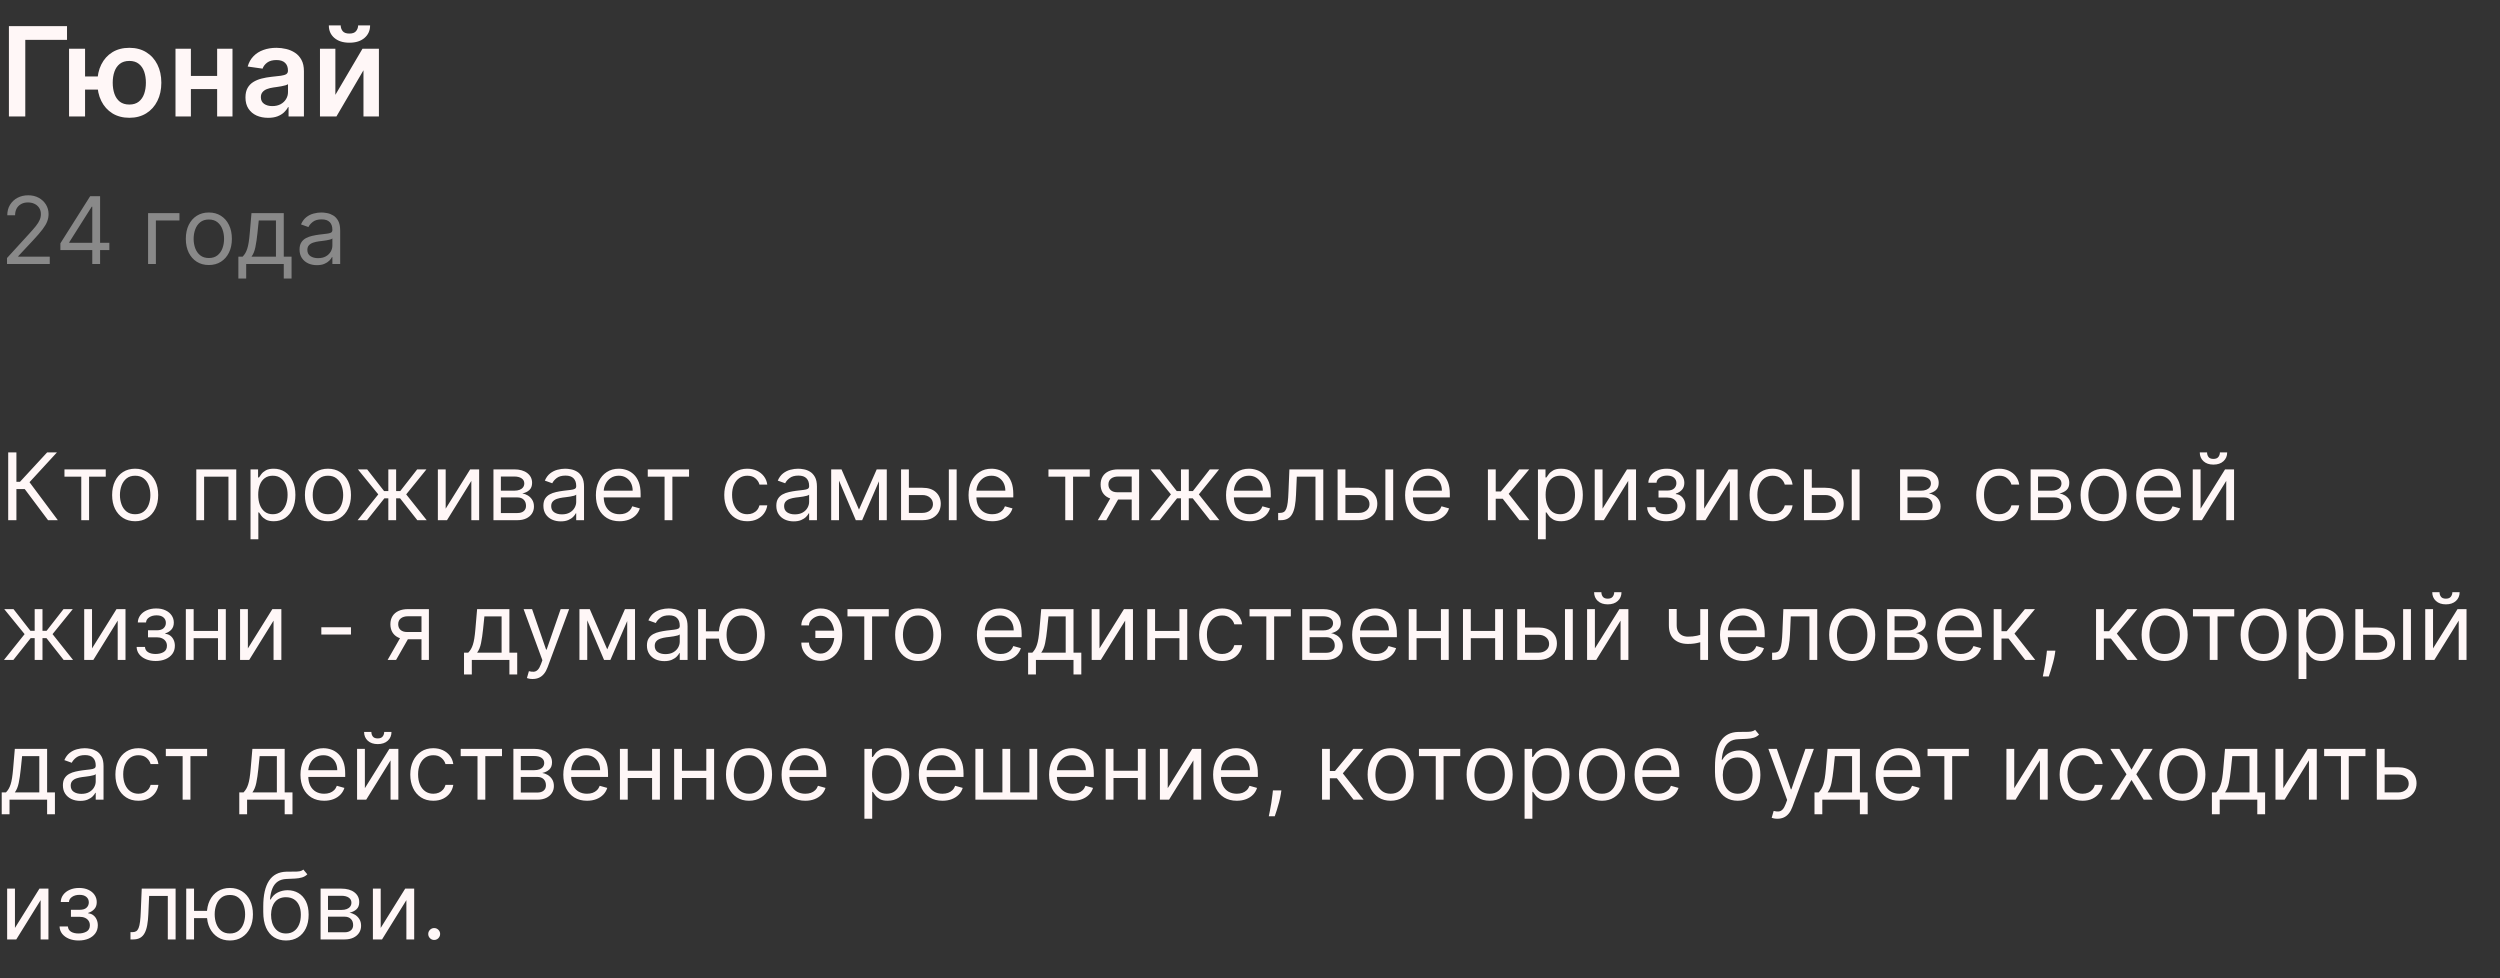 <?xml version="1.0" encoding="UTF-8"?> <svg xmlns="http://www.w3.org/2000/svg" width="322" height="126" viewBox="0 0 322 126" fill="none"><rect x="0" y="0" width="322" height="126" fill="#333333" stroke="none"/><path d="M8.631 3.364V5.131H3.256V15H1.148V3.364H8.631ZM14.024 9.847V11.54H9.325V9.847H14.024ZM10.956 6.273V15H8.893V6.273H10.956ZM16.66 15.171C15.82 15.171 15.09 14.979 14.473 14.597C13.859 14.214 13.384 13.684 13.047 13.006C12.71 12.328 12.541 11.544 12.541 10.653C12.541 9.763 12.71 8.981 13.047 8.307C13.384 7.633 13.859 7.106 14.473 6.727C15.09 6.348 15.82 6.159 16.66 6.159C17.498 6.159 18.223 6.348 18.837 6.727C19.454 7.106 19.931 7.633 20.268 8.307C20.609 8.981 20.78 9.763 20.78 10.653C20.78 11.544 20.609 12.328 20.268 13.006C19.931 13.684 19.454 14.214 18.837 14.597C18.223 14.979 17.498 15.171 16.66 15.171ZM16.66 13.466C17.157 13.466 17.562 13.341 17.876 13.091C18.191 12.841 18.422 12.504 18.57 12.079C18.717 11.655 18.791 11.18 18.791 10.653C18.791 10.127 18.717 9.652 18.57 9.227C18.422 8.803 18.191 8.468 17.876 8.222C17.562 7.972 17.157 7.847 16.66 7.847C16.16 7.847 15.751 7.972 15.433 8.222C15.119 8.468 14.888 8.803 14.74 9.227C14.592 9.652 14.518 10.127 14.518 10.653C14.518 11.184 14.592 11.661 14.74 12.085C14.888 12.509 15.119 12.847 15.433 13.097C15.751 13.343 16.16 13.466 16.66 13.466ZM28.598 9.784V11.472H23.95V9.784H28.598ZM24.587 6.273V15H22.604V6.273H24.587ZM29.945 6.273V15H27.967V6.273H29.945ZM34.537 15.176C33.984 15.176 33.486 15.078 33.043 14.881C32.603 14.68 32.255 14.384 31.997 13.994C31.743 13.604 31.616 13.123 31.616 12.551C31.616 12.059 31.707 11.652 31.889 11.329C32.071 11.008 32.319 10.75 32.633 10.557C32.948 10.364 33.302 10.218 33.696 10.119C34.094 10.017 34.505 9.943 34.929 9.898C35.44 9.845 35.855 9.797 36.173 9.756C36.492 9.71 36.722 9.642 36.867 9.551C37.014 9.456 37.088 9.311 37.088 9.114V9.08C37.088 8.652 36.961 8.32 36.707 8.085C36.454 7.85 36.088 7.733 35.611 7.733C35.107 7.733 34.707 7.843 34.412 8.062C34.12 8.282 33.923 8.542 33.821 8.841L31.901 8.568C32.052 8.038 32.302 7.595 32.651 7.239C32.999 6.879 33.425 6.61 33.929 6.432C34.433 6.25 34.99 6.159 35.599 6.159C36.02 6.159 36.438 6.208 36.855 6.307C37.272 6.405 37.653 6.568 37.997 6.795C38.342 7.019 38.618 7.324 38.827 7.71C39.039 8.097 39.145 8.58 39.145 9.159V15H37.168V13.801H37.099C36.974 14.044 36.798 14.271 36.571 14.483C36.347 14.691 36.065 14.86 35.724 14.989C35.387 15.114 34.992 15.176 34.537 15.176ZM35.071 13.665C35.484 13.665 35.842 13.583 36.145 13.421C36.448 13.254 36.681 13.034 36.844 12.761C37.01 12.489 37.094 12.191 37.094 11.869V10.841C37.029 10.894 36.919 10.943 36.764 10.989C36.613 11.034 36.442 11.074 36.253 11.108C36.063 11.142 35.876 11.172 35.69 11.199C35.505 11.225 35.344 11.248 35.207 11.267C34.901 11.309 34.626 11.377 34.383 11.472C34.141 11.566 33.95 11.699 33.81 11.869C33.669 12.036 33.599 12.252 33.599 12.517C33.599 12.896 33.738 13.182 34.014 13.375C34.291 13.568 34.643 13.665 35.071 13.665ZM43.196 12.216L46.69 6.273H48.804V15H46.815V9.051L43.332 15H41.213V6.273H43.196V12.216ZM46.128 3.273H47.668C47.668 3.936 47.427 4.473 46.946 4.886C46.469 5.295 45.821 5.5 45.003 5.5C44.192 5.5 43.546 5.295 43.065 4.886C42.588 4.473 42.351 3.936 42.355 3.273H43.883C43.883 3.545 43.967 3.79 44.133 4.006C44.304 4.218 44.594 4.324 45.003 4.324C45.404 4.324 45.69 4.218 45.861 4.006C46.035 3.794 46.124 3.549 46.128 3.273Z" fill="#FFF7F7"></path><path d="M0.903 34V33.233L3.784 30.079C4.122 29.71 4.401 29.389 4.619 29.116C4.838 28.841 5 28.582 5.105 28.341C5.213 28.097 5.267 27.841 5.267 27.574C5.267 27.267 5.193 27.001 5.045 26.777C4.901 26.553 4.702 26.379 4.449 26.257C4.196 26.135 3.912 26.074 3.597 26.074C3.261 26.074 2.969 26.143 2.719 26.283C2.472 26.419 2.28 26.611 2.143 26.858C2.01 27.105 1.943 27.395 1.943 27.727H0.938C0.938 27.216 1.055 26.767 1.291 26.381C1.527 25.994 1.848 25.693 2.254 25.477C2.663 25.261 3.122 25.153 3.631 25.153C4.142 25.153 4.595 25.261 4.99 25.477C5.385 25.693 5.695 25.984 5.919 26.351C6.143 26.717 6.256 27.125 6.256 27.574C6.256 27.895 6.197 28.209 6.081 28.516C5.967 28.82 5.768 29.159 5.484 29.534C5.203 29.906 4.812 30.361 4.312 30.898L2.352 32.994V33.062H6.409V34H0.903ZM7.777 32.21V31.341L11.612 25.273H12.243V26.619H11.817L8.919 31.204V31.273H14.084V32.21H7.777ZM11.885 34V31.946V31.541V25.273H12.891V34H11.885ZM23.113 27.454V28.392H20.078V34H19.073V27.454H23.113ZM26.9 34.136C26.309 34.136 25.791 33.996 25.345 33.715C24.901 33.433 24.555 33.04 24.305 32.534C24.058 32.028 23.934 31.438 23.934 30.761C23.934 30.079 24.058 29.484 24.305 28.976C24.555 28.467 24.901 28.072 25.345 27.791C25.791 27.51 26.309 27.369 26.9 27.369C27.491 27.369 28.008 27.51 28.451 27.791C28.897 28.072 29.244 28.467 29.491 28.976C29.741 29.484 29.866 30.079 29.866 30.761C29.866 31.438 29.741 32.028 29.491 32.534C29.244 33.04 28.897 33.433 28.451 33.715C28.008 33.996 27.491 34.136 26.9 34.136ZM26.9 33.233C27.349 33.233 27.718 33.118 28.008 32.888C28.298 32.658 28.512 32.355 28.651 31.98C28.791 31.605 28.86 31.199 28.86 30.761C28.86 30.324 28.791 29.916 28.651 29.538C28.512 29.16 28.298 28.855 28.008 28.622C27.718 28.389 27.349 28.273 26.9 28.273C26.451 28.273 26.082 28.389 25.792 28.622C25.502 28.855 25.288 29.16 25.148 29.538C25.009 29.916 24.94 30.324 24.94 30.761C24.94 31.199 25.009 31.605 25.148 31.98C25.288 32.355 25.502 32.658 25.792 32.888C26.082 33.118 26.451 33.233 26.9 33.233ZM30.702 35.875V33.062H31.247C31.381 32.923 31.496 32.773 31.593 32.611C31.689 32.449 31.773 32.257 31.844 32.035C31.918 31.811 31.98 31.538 32.032 31.217C32.083 30.893 32.128 30.503 32.168 30.046L32.39 27.454H36.549V33.062H37.554V35.875H36.549V34H31.708V35.875H30.702ZM32.39 33.062H35.543V28.392H33.327L33.157 30.046C33.086 30.73 32.998 31.328 32.892 31.84C32.787 32.351 32.62 32.758 32.39 33.062ZM40.815 34.153C40.401 34.153 40.024 34.075 39.686 33.919C39.348 33.76 39.08 33.531 38.881 33.233C38.682 32.932 38.582 32.568 38.582 32.142C38.582 31.767 38.656 31.463 38.804 31.23C38.952 30.994 39.149 30.81 39.396 30.676C39.644 30.543 39.916 30.443 40.215 30.378C40.516 30.31 40.818 30.256 41.122 30.216C41.52 30.165 41.842 30.126 42.09 30.101C42.34 30.072 42.521 30.026 42.635 29.96C42.751 29.895 42.81 29.781 42.81 29.619V29.585C42.81 29.165 42.695 28.838 42.465 28.605C42.237 28.372 41.892 28.256 41.429 28.256C40.949 28.256 40.572 28.361 40.3 28.571C40.027 28.781 39.835 29.006 39.724 29.244L38.77 28.903C38.94 28.506 39.168 28.196 39.452 27.974C39.739 27.75 40.051 27.594 40.389 27.506C40.73 27.415 41.065 27.369 41.395 27.369C41.605 27.369 41.847 27.395 42.119 27.446C42.395 27.494 42.66 27.595 42.916 27.749C43.175 27.902 43.389 28.134 43.56 28.443C43.73 28.753 43.815 29.168 43.815 29.688V34H42.81V33.114H42.758C42.69 33.256 42.577 33.408 42.418 33.57C42.258 33.731 42.047 33.869 41.783 33.983C41.519 34.097 41.196 34.153 40.815 34.153ZM40.969 33.25C41.367 33.25 41.702 33.172 41.974 33.016C42.25 32.859 42.457 32.658 42.597 32.41C42.739 32.163 42.81 31.903 42.81 31.631V30.71C42.767 30.761 42.673 30.808 42.528 30.851C42.386 30.891 42.222 30.926 42.034 30.957C41.849 30.986 41.669 31.011 41.493 31.034C41.32 31.054 41.179 31.071 41.071 31.085C40.81 31.119 40.565 31.175 40.338 31.251C40.114 31.325 39.932 31.438 39.793 31.588C39.656 31.736 39.588 31.938 39.588 32.193C39.588 32.543 39.717 32.807 39.976 32.986C40.237 33.162 40.568 33.25 40.969 33.25Z" fill="#898989"></path><path d="M6.188 67L3.188 62.994H2.114V67H1.057V58.273H2.114V62.057H2.574L6.068 58.273H7.33L3.801 62.108L7.449 67H6.188ZM8.303 61.392V60.455H13.621V61.392H11.474V67H10.468V61.392H8.303ZM17.408 67.136C16.817 67.136 16.298 66.996 15.852 66.715C15.409 66.433 15.062 66.04 14.812 65.534C14.565 65.028 14.442 64.438 14.442 63.761C14.442 63.08 14.565 62.484 14.812 61.976C15.062 61.467 15.409 61.072 15.852 60.791C16.298 60.51 16.817 60.369 17.408 60.369C17.999 60.369 18.516 60.51 18.959 60.791C19.405 61.072 19.751 61.467 19.999 61.976C20.249 62.484 20.374 63.08 20.374 63.761C20.374 64.438 20.249 65.028 19.999 65.534C19.751 66.04 19.405 66.433 18.959 66.715C18.516 66.996 17.999 67.136 17.408 67.136ZM17.408 66.233C17.857 66.233 18.226 66.118 18.516 65.888C18.805 65.658 19.02 65.355 19.159 64.98C19.298 64.605 19.368 64.199 19.368 63.761C19.368 63.324 19.298 62.916 19.159 62.538C19.02 62.16 18.805 61.855 18.516 61.622C18.226 61.389 17.857 61.273 17.408 61.273C16.959 61.273 16.59 61.389 16.3 61.622C16.01 61.855 15.796 62.16 15.656 62.538C15.517 62.916 15.447 63.324 15.447 63.761C15.447 64.199 15.517 64.605 15.656 64.98C15.796 65.355 16.01 65.658 16.3 65.888C16.59 66.118 16.959 66.233 17.408 66.233ZM25.284 67V60.455H30.431V67H29.426V61.392H26.289V67H25.284ZM32.268 69.454V60.455H33.24V61.494H33.359C33.433 61.381 33.535 61.236 33.666 61.06C33.799 60.881 33.99 60.722 34.237 60.582C34.487 60.44 34.825 60.369 35.251 60.369C35.802 60.369 36.288 60.507 36.709 60.783C37.129 61.058 37.457 61.449 37.693 61.955C37.929 62.46 38.047 63.057 38.047 63.744C38.047 64.438 37.929 65.038 37.693 65.547C37.457 66.053 37.13 66.445 36.713 66.723C36.295 66.999 35.814 67.136 35.268 67.136C34.848 67.136 34.511 67.067 34.258 66.928C34.005 66.785 33.811 66.625 33.674 66.446C33.538 66.264 33.433 66.114 33.359 65.994H33.274V69.454H32.268ZM33.257 63.727C33.257 64.222 33.329 64.658 33.474 65.035C33.619 65.41 33.831 65.704 34.109 65.918C34.387 66.128 34.728 66.233 35.132 66.233C35.552 66.233 35.903 66.122 36.184 65.901C36.468 65.676 36.681 65.375 36.824 64.997C36.968 64.617 37.041 64.193 37.041 63.727C37.041 63.267 36.97 62.852 36.828 62.483C36.689 62.111 36.477 61.817 36.193 61.601C35.912 61.382 35.558 61.273 35.132 61.273C34.723 61.273 34.379 61.376 34.1 61.584C33.822 61.788 33.612 62.075 33.47 62.445C33.328 62.811 33.257 63.239 33.257 63.727ZM42.24 67.136C41.649 67.136 41.13 66.996 40.684 66.715C40.241 66.433 39.895 66.04 39.645 65.534C39.397 65.028 39.274 64.438 39.274 63.761C39.274 63.08 39.397 62.484 39.645 61.976C39.895 61.467 40.241 61.072 40.684 60.791C41.13 60.51 41.649 60.369 42.24 60.369C42.831 60.369 43.348 60.51 43.791 60.791C44.237 61.072 44.584 61.467 44.831 61.976C45.081 62.484 45.206 63.08 45.206 63.761C45.206 64.438 45.081 65.028 44.831 65.534C44.584 66.04 44.237 66.433 43.791 66.715C43.348 66.996 42.831 67.136 42.24 67.136ZM42.24 66.233C42.689 66.233 43.058 66.118 43.348 65.888C43.637 65.658 43.852 65.355 43.991 64.98C44.13 64.605 44.2 64.199 44.2 63.761C44.2 63.324 44.13 62.916 43.991 62.538C43.852 62.16 43.637 61.855 43.348 61.622C43.058 61.389 42.689 61.273 42.24 61.273C41.791 61.273 41.422 61.389 41.132 61.622C40.842 61.855 40.627 62.16 40.488 62.538C40.349 62.916 40.279 63.324 40.279 63.761C40.279 64.199 40.349 64.605 40.488 64.98C40.627 65.355 40.842 65.658 41.132 65.888C41.422 66.118 41.791 66.233 42.24 66.233ZM46.062 67L48.721 63.676L46.096 60.455H47.289L49.471 63.25H50.017V60.455H51.022V63.25H51.551L53.733 60.455H54.926L52.318 63.676L54.96 67H53.75L51.534 64.188H51.022V67H50.017V64.188H49.505L47.272 67H46.062ZM57.403 65.517L60.556 60.455H61.715V67H60.709V61.938L57.573 67H56.397V60.455H57.403V65.517ZM63.557 67V60.455H66.233C66.938 60.455 67.498 60.614 67.912 60.932C68.327 61.25 68.534 61.67 68.534 62.193C68.534 62.591 68.416 62.899 68.181 63.118C67.945 63.334 67.642 63.48 67.273 63.557C67.515 63.591 67.749 63.676 67.976 63.812C68.206 63.949 68.397 64.136 68.547 64.375C68.698 64.611 68.773 64.901 68.773 65.244C68.773 65.579 68.688 65.879 68.517 66.144C68.347 66.408 68.103 66.617 67.784 66.77C67.466 66.923 67.086 67 66.642 67H63.557ZM64.512 66.079H66.642C66.989 66.079 67.26 65.997 67.456 65.832C67.652 65.668 67.75 65.443 67.75 65.159C67.75 64.821 67.652 64.555 67.456 64.362C67.26 64.166 66.989 64.068 66.642 64.068H64.512V66.079ZM64.512 63.199H66.233C66.503 63.199 66.735 63.162 66.928 63.088C67.121 63.011 67.269 62.903 67.371 62.764C67.476 62.622 67.529 62.455 67.529 62.261C67.529 61.986 67.414 61.77 67.184 61.614C66.954 61.455 66.637 61.375 66.233 61.375H64.512V63.199ZM72.222 67.153C71.807 67.153 71.43 67.075 71.092 66.919C70.754 66.76 70.486 66.531 70.287 66.233C70.088 65.932 69.989 65.568 69.989 65.142C69.989 64.767 70.062 64.463 70.21 64.23C70.358 63.994 70.555 63.81 70.803 63.676C71.05 63.543 71.322 63.443 71.621 63.378C71.922 63.31 72.224 63.256 72.528 63.216C72.926 63.165 73.249 63.126 73.496 63.101C73.746 63.072 73.928 63.026 74.041 62.96C74.158 62.895 74.216 62.781 74.216 62.619V62.585C74.216 62.165 74.101 61.838 73.871 61.605C73.644 61.372 73.298 61.256 72.835 61.256C72.355 61.256 71.979 61.361 71.706 61.571C71.433 61.781 71.242 62.006 71.131 62.244L70.176 61.903C70.347 61.506 70.574 61.196 70.858 60.974C71.145 60.75 71.457 60.594 71.796 60.506C72.136 60.415 72.472 60.369 72.801 60.369C73.011 60.369 73.253 60.395 73.526 60.446C73.801 60.494 74.067 60.595 74.322 60.749C74.581 60.902 74.796 61.133 74.966 61.443C75.136 61.753 75.222 62.168 75.222 62.688V67H74.216V66.114H74.165C74.097 66.256 73.983 66.408 73.824 66.57C73.665 66.731 73.453 66.869 73.189 66.983C72.925 67.097 72.602 67.153 72.222 67.153ZM72.375 66.25C72.773 66.25 73.108 66.172 73.381 66.016C73.656 65.859 73.864 65.658 74.003 65.41C74.145 65.163 74.216 64.903 74.216 64.631V63.71C74.173 63.761 74.079 63.808 73.935 63.851C73.793 63.891 73.628 63.926 73.44 63.957C73.256 63.986 73.075 64.011 72.899 64.034C72.726 64.054 72.585 64.071 72.477 64.085C72.216 64.119 71.972 64.175 71.744 64.251C71.52 64.325 71.338 64.438 71.199 64.588C71.062 64.736 70.994 64.938 70.994 65.193C70.994 65.543 71.124 65.807 71.382 65.986C71.644 66.162 71.974 66.25 72.375 66.25ZM79.802 67.136C79.171 67.136 78.627 66.997 78.169 66.719C77.715 66.438 77.364 66.046 77.117 65.543C76.873 65.037 76.75 64.449 76.75 63.778C76.75 63.108 76.873 62.517 77.117 62.006C77.364 61.492 77.708 61.091 78.148 60.804C78.591 60.514 79.108 60.369 79.699 60.369C80.04 60.369 80.377 60.426 80.709 60.54C81.041 60.653 81.344 60.838 81.617 61.094C81.89 61.347 82.107 61.682 82.269 62.099C82.431 62.517 82.512 63.031 82.512 63.642V64.068H77.466V63.199H81.489C81.489 62.83 81.415 62.5 81.267 62.21C81.123 61.92 80.915 61.692 80.645 61.524C80.378 61.356 80.063 61.273 79.699 61.273C79.299 61.273 78.952 61.372 78.659 61.571C78.37 61.767 78.147 62.023 77.99 62.338C77.834 62.653 77.756 62.992 77.756 63.352V63.932C77.756 64.426 77.841 64.845 78.012 65.189C78.185 65.53 78.425 65.79 78.732 65.969C79.039 66.145 79.395 66.233 79.802 66.233C80.066 66.233 80.304 66.196 80.517 66.122C80.733 66.046 80.919 65.932 81.076 65.781C81.232 65.628 81.353 65.438 81.438 65.21L82.409 65.483C82.307 65.812 82.135 66.102 81.894 66.352C81.652 66.599 81.354 66.793 80.999 66.932C80.644 67.068 80.245 67.136 79.802 67.136ZM83.432 61.392V60.455H88.75V61.392H86.603V67H85.597V61.392H83.432ZM96.251 67.136C95.638 67.136 95.109 66.992 94.666 66.702C94.223 66.412 93.882 66.013 93.644 65.504C93.405 64.996 93.285 64.415 93.285 63.761C93.285 63.097 93.408 62.51 93.652 62.001C93.899 61.49 94.243 61.091 94.683 60.804C95.126 60.514 95.644 60.369 96.234 60.369C96.695 60.369 97.109 60.455 97.479 60.625C97.848 60.795 98.151 61.034 98.386 61.341C98.622 61.648 98.769 62.006 98.825 62.415H97.82C97.743 62.117 97.572 61.852 97.308 61.622C97.047 61.389 96.695 61.273 96.251 61.273C95.859 61.273 95.516 61.375 95.22 61.58C94.928 61.781 94.699 62.067 94.534 62.436C94.372 62.803 94.291 63.233 94.291 63.727C94.291 64.233 94.371 64.673 94.53 65.048C94.692 65.423 94.919 65.715 95.212 65.922C95.507 66.129 95.854 66.233 96.251 66.233C96.513 66.233 96.75 66.188 96.963 66.097C97.176 66.006 97.356 65.875 97.504 65.704C97.652 65.534 97.757 65.329 97.82 65.091H98.825C98.769 65.477 98.628 65.825 98.403 66.135C98.182 66.442 97.888 66.686 97.521 66.868C97.158 67.047 96.734 67.136 96.251 67.136ZM102.222 67.153C101.807 67.153 101.43 67.075 101.092 66.919C100.754 66.76 100.486 66.531 100.287 66.233C100.088 65.932 99.989 65.568 99.989 65.142C99.989 64.767 100.063 64.463 100.21 64.23C100.358 63.994 100.555 63.81 100.803 63.676C101.05 63.543 101.322 63.443 101.621 63.378C101.922 63.31 102.224 63.256 102.528 63.216C102.926 63.165 103.249 63.126 103.496 63.101C103.746 63.072 103.928 63.026 104.041 62.96C104.158 62.895 104.216 62.781 104.216 62.619V62.585C104.216 62.165 104.101 61.838 103.871 61.605C103.643 61.372 103.298 61.256 102.835 61.256C102.355 61.256 101.979 61.361 101.706 61.571C101.433 61.781 101.241 62.006 101.131 62.244L100.176 61.903C100.347 61.506 100.574 61.196 100.858 60.974C101.145 60.75 101.457 60.594 101.795 60.506C102.136 60.415 102.472 60.369 102.801 60.369C103.011 60.369 103.253 60.395 103.526 60.446C103.801 60.494 104.067 60.595 104.322 60.749C104.581 60.902 104.795 61.133 104.966 61.443C105.136 61.753 105.222 62.168 105.222 62.688V67H104.216V66.114H104.165C104.097 66.256 103.983 66.408 103.824 66.57C103.665 66.731 103.453 66.869 103.189 66.983C102.925 67.097 102.602 67.153 102.222 67.153ZM102.375 66.25C102.773 66.25 103.108 66.172 103.381 66.016C103.656 65.859 103.864 65.658 104.003 65.41C104.145 65.163 104.216 64.903 104.216 64.631V63.71C104.173 63.761 104.08 63.808 103.935 63.851C103.793 63.891 103.628 63.926 103.44 63.957C103.256 63.986 103.075 64.011 102.899 64.034C102.726 64.054 102.585 64.071 102.477 64.085C102.216 64.119 101.972 64.175 101.744 64.251C101.52 64.325 101.338 64.438 101.199 64.588C101.063 64.736 100.994 64.938 100.994 65.193C100.994 65.543 101.124 65.807 101.382 65.986C101.643 66.162 101.974 66.25 102.375 66.25ZM110.637 65.636L112.921 60.455H113.875L111.046 67H110.228L107.449 60.455H108.387L110.637 65.636ZM108.063 60.455V67H107.057V60.455H108.063ZM113.211 67V60.455H114.216V67H113.211ZM116.926 62.824H118.801C119.569 62.824 120.155 63.019 120.561 63.408C120.968 63.797 121.171 64.29 121.171 64.886C121.171 65.278 121.08 65.635 120.898 65.956C120.716 66.274 120.449 66.528 120.097 66.719C119.745 66.906 119.313 67 118.801 67H116.057V60.455H117.063V66.062H118.801C119.199 66.062 119.526 65.957 119.782 65.747C120.037 65.537 120.165 65.267 120.165 64.938C120.165 64.591 120.037 64.308 119.782 64.09C119.526 63.871 119.199 63.761 118.801 63.761H116.926V62.824ZM122.211 67V60.455H123.216V67H122.211ZM127.801 67.136C127.171 67.136 126.627 66.997 126.169 66.719C125.715 66.438 125.364 66.046 125.117 65.543C124.873 65.037 124.75 64.449 124.75 63.778C124.75 63.108 124.873 62.517 125.117 62.006C125.364 61.492 125.708 61.091 126.148 60.804C126.591 60.514 127.108 60.369 127.699 60.369C128.04 60.369 128.377 60.426 128.709 60.54C129.042 60.653 129.344 60.838 129.617 61.094C129.89 61.347 130.107 61.682 130.269 62.099C130.431 62.517 130.512 63.031 130.512 63.642V64.068H125.466V63.199H129.489C129.489 62.83 129.415 62.5 129.267 62.21C129.123 61.92 128.915 61.692 128.645 61.524C128.378 61.356 128.063 61.273 127.699 61.273C127.299 61.273 126.952 61.372 126.659 61.571C126.37 61.767 126.147 62.023 125.99 62.338C125.834 62.653 125.756 62.992 125.756 63.352V63.932C125.756 64.426 125.841 64.845 126.012 65.189C126.185 65.53 126.425 65.79 126.732 65.969C127.039 66.145 127.395 66.233 127.801 66.233C128.066 66.233 128.304 66.196 128.517 66.122C128.733 66.046 128.919 65.932 129.076 65.781C129.232 65.628 129.353 65.438 129.438 65.21L130.409 65.483C130.307 65.812 130.135 66.102 129.894 66.352C129.652 66.599 129.354 66.793 128.999 66.932C128.644 67.068 128.245 67.136 127.801 67.136ZM135.042 61.392V60.455H140.36V61.392H138.212V67H137.206V61.392H135.042ZM145.764 67V61.375H144.026C143.634 61.375 143.325 61.466 143.101 61.648C142.876 61.83 142.764 62.08 142.764 62.398C142.764 62.71 142.865 62.956 143.067 63.135C143.271 63.314 143.551 63.403 143.906 63.403H146.02V64.341H143.906C143.463 64.341 143.081 64.263 142.76 64.106C142.439 63.95 142.192 63.727 142.018 63.438C141.845 63.145 141.759 62.798 141.759 62.398C141.759 61.994 141.849 61.648 142.031 61.358C142.213 61.068 142.473 60.845 142.811 60.689C143.152 60.533 143.557 60.455 144.026 60.455H146.719V67H145.764ZM141.401 67L143.259 63.744H144.349L142.491 67H141.401ZM148.156 67L150.815 63.676L148.19 60.455H149.383L151.565 63.25H152.11V60.455H153.116V63.25H153.645L155.826 60.455H157.02L154.412 63.676L157.054 67H155.843L153.627 64.188H153.116V67H152.11V64.188H151.599L149.366 67H148.156ZM160.966 67.136C160.335 67.136 159.791 66.997 159.333 66.719C158.879 66.438 158.528 66.046 158.281 65.543C158.037 65.037 157.914 64.449 157.914 63.778C157.914 63.108 158.037 62.517 158.281 62.006C158.528 61.492 158.872 61.091 159.312 60.804C159.755 60.514 160.272 60.369 160.863 60.369C161.204 60.369 161.541 60.426 161.873 60.54C162.206 60.653 162.508 60.838 162.781 61.094C163.054 61.347 163.271 61.682 163.433 62.099C163.595 62.517 163.676 63.031 163.676 63.642V64.068H158.63V63.199H162.653C162.653 62.83 162.579 62.5 162.431 62.21C162.287 61.92 162.079 61.692 161.809 61.524C161.542 61.356 161.227 61.273 160.863 61.273C160.463 61.273 160.116 61.372 159.824 61.571C159.534 61.767 159.311 62.023 159.154 62.338C158.998 62.653 158.92 62.992 158.92 63.352V63.932C158.92 64.426 159.005 64.845 159.176 65.189C159.349 65.53 159.589 65.79 159.896 65.969C160.203 66.145 160.559 66.233 160.966 66.233C161.23 66.233 161.468 66.196 161.681 66.122C161.897 66.046 162.083 65.932 162.24 65.781C162.396 65.628 162.517 65.438 162.602 65.21L163.574 65.483C163.471 65.812 163.299 66.102 163.058 66.352C162.816 66.599 162.518 66.793 162.163 66.932C161.808 67.068 161.409 67.136 160.966 67.136ZM164.626 67V66.062H164.865C165.061 66.062 165.224 66.024 165.355 65.947C165.485 65.868 165.591 65.73 165.67 65.534C165.752 65.335 165.815 65.06 165.858 64.707C165.903 64.352 165.936 63.901 165.956 63.352L166.075 60.455H170.439V67H169.433V61.392H167.029L166.927 63.727C166.904 64.264 166.856 64.737 166.782 65.146C166.711 65.553 166.602 65.894 166.454 66.169C166.309 66.445 166.116 66.652 165.875 66.791C165.633 66.93 165.331 67 164.967 67H164.626ZM173.153 62.824H175.028C175.795 62.824 176.382 63.019 176.788 63.408C177.194 63.797 177.397 64.29 177.397 64.886C177.397 65.278 177.306 65.635 177.125 65.956C176.943 66.274 176.676 66.528 176.324 66.719C175.971 66.906 175.539 67 175.028 67H172.284V60.455H173.289V66.062H175.028C175.426 66.062 175.752 65.957 176.008 65.747C176.264 65.537 176.392 65.267 176.392 64.938C176.392 64.591 176.264 64.308 176.008 64.09C175.752 63.871 175.426 63.761 175.028 63.761H173.153V62.824ZM178.437 67V60.455H179.443V67H178.437ZM184.028 67.136C183.397 67.136 182.853 66.997 182.396 66.719C181.941 66.438 181.591 66.046 181.343 65.543C181.099 65.037 180.977 64.449 180.977 63.778C180.977 63.108 181.099 62.517 181.343 62.006C181.591 61.492 181.934 61.091 182.375 60.804C182.818 60.514 183.335 60.369 183.926 60.369C184.267 60.369 184.603 60.426 184.936 60.54C185.268 60.653 185.571 60.838 185.843 61.094C186.116 61.347 186.333 61.682 186.495 62.099C186.657 62.517 186.738 63.031 186.738 63.642V64.068H181.693V63.199H185.716C185.716 62.83 185.642 62.5 185.494 62.21C185.349 61.92 185.142 61.692 184.872 61.524C184.605 61.356 184.289 61.273 183.926 61.273C183.525 61.273 183.179 61.372 182.886 61.571C182.596 61.767 182.373 62.023 182.217 62.338C182.061 62.653 181.983 62.992 181.983 63.352V63.932C181.983 64.426 182.068 64.845 182.238 65.189C182.412 65.53 182.652 65.79 182.958 65.969C183.265 66.145 183.622 66.233 184.028 66.233C184.292 66.233 184.531 66.196 184.744 66.122C184.96 66.046 185.146 65.932 185.302 65.781C185.458 65.628 185.579 65.438 185.664 65.21L186.636 65.483C186.534 65.812 186.362 66.102 186.12 66.352C185.879 66.599 185.581 66.793 185.225 66.932C184.87 67.068 184.471 67.136 184.028 67.136ZM191.643 67V60.455H192.649V63.301H193.314L195.666 60.455H196.961L194.319 63.608L196.995 67H195.7L193.552 64.239H192.649V67H191.643ZM198.088 69.454V60.455H199.06V61.494H199.179C199.253 61.381 199.355 61.236 199.486 61.06C199.62 60.881 199.81 60.722 200.057 60.582C200.307 60.44 200.645 60.369 201.071 60.369C201.623 60.369 202.108 60.507 202.529 60.783C202.949 61.058 203.277 61.449 203.513 61.955C203.749 62.46 203.867 63.057 203.867 63.744C203.867 64.438 203.749 65.038 203.513 65.547C203.277 66.053 202.951 66.445 202.533 66.723C202.115 66.999 201.634 67.136 201.088 67.136C200.668 67.136 200.331 67.067 200.078 66.928C199.826 66.785 199.631 66.625 199.495 66.446C199.358 66.264 199.253 66.114 199.179 65.994H199.094V69.454H198.088ZM199.077 63.727C199.077 64.222 199.15 64.658 199.294 65.035C199.439 65.41 199.651 65.704 199.929 65.918C200.208 66.128 200.549 66.233 200.952 66.233C201.373 66.233 201.723 66.122 202.005 65.901C202.289 65.676 202.502 65.375 202.644 64.997C202.789 64.617 202.861 64.193 202.861 63.727C202.861 63.267 202.79 62.852 202.648 62.483C202.509 62.111 202.297 61.817 202.013 61.601C201.732 61.382 201.378 61.273 200.952 61.273C200.543 61.273 200.199 61.376 199.921 61.584C199.642 61.788 199.432 62.075 199.29 62.445C199.148 62.811 199.077 63.239 199.077 63.727ZM206.407 65.517L209.56 60.455H210.719V67H209.713V61.938L206.577 67H205.401V60.455H206.407V65.517ZM212.152 65.329H213.226C213.249 65.625 213.382 65.849 213.626 66.003C213.874 66.156 214.195 66.233 214.589 66.233C214.993 66.233 215.338 66.151 215.625 65.986C215.912 65.818 216.055 65.548 216.055 65.176C216.055 64.957 216.001 64.767 215.893 64.605C215.786 64.44 215.634 64.312 215.438 64.222C215.241 64.131 215.01 64.085 214.743 64.085H213.618V63.182H214.743C215.143 63.182 215.439 63.091 215.629 62.909C215.822 62.727 215.919 62.5 215.919 62.227C215.919 61.935 215.815 61.7 215.608 61.524C215.401 61.345 215.107 61.256 214.726 61.256C214.342 61.256 214.023 61.342 213.767 61.516C213.511 61.686 213.376 61.906 213.362 62.176H212.305C212.317 61.824 212.425 61.513 212.629 61.243C212.834 60.97 213.112 60.757 213.464 60.604C213.817 60.447 214.22 60.369 214.675 60.369C215.135 60.369 215.534 60.45 215.872 60.612C216.213 60.771 216.476 60.989 216.661 61.264C216.848 61.537 216.942 61.847 216.942 62.193C216.942 62.562 216.838 62.861 216.631 63.088C216.423 63.315 216.163 63.477 215.851 63.574V63.642C216.098 63.659 216.312 63.739 216.494 63.881C216.679 64.02 216.822 64.203 216.925 64.43C217.027 64.655 217.078 64.903 217.078 65.176C217.078 65.574 216.972 65.921 216.759 66.216C216.545 66.508 216.253 66.736 215.881 66.898C215.509 67.057 215.084 67.136 214.607 67.136C214.143 67.136 213.729 67.061 213.362 66.91C212.996 66.757 212.705 66.546 212.489 66.276C212.276 66.003 212.163 65.688 212.152 65.329ZM219.496 65.517L222.65 60.455H223.809V67H222.803V61.938L219.667 67H218.491V60.455H219.496V65.517ZM228.31 67.136C227.696 67.136 227.168 66.992 226.725 66.702C226.282 66.412 225.941 66.013 225.702 65.504C225.463 64.996 225.344 64.415 225.344 63.761C225.344 63.097 225.466 62.51 225.711 62.001C225.958 61.49 226.301 61.091 226.742 60.804C227.185 60.514 227.702 60.369 228.293 60.369C228.753 60.369 229.168 60.455 229.537 60.625C229.907 60.795 230.209 61.034 230.445 61.341C230.681 61.648 230.827 62.006 230.884 62.415H229.878C229.801 62.117 229.631 61.852 229.367 61.622C229.105 61.389 228.753 61.273 228.31 61.273C227.918 61.273 227.574 61.375 227.279 61.58C226.986 61.781 226.757 62.067 226.593 62.436C226.431 62.803 226.35 63.233 226.35 63.727C226.35 64.233 226.429 64.673 226.588 65.048C226.75 65.423 226.978 65.715 227.27 65.922C227.566 66.129 227.912 66.233 228.31 66.233C228.571 66.233 228.809 66.188 229.022 66.097C229.235 66.006 229.415 65.875 229.563 65.704C229.711 65.534 229.816 65.329 229.878 65.091H230.884C230.827 65.477 230.686 65.825 230.462 66.135C230.24 66.442 229.946 66.686 229.58 66.868C229.216 67.047 228.793 67.136 228.31 67.136ZM233.223 62.824H235.098C235.865 62.824 236.452 63.019 236.858 63.408C237.265 63.797 237.468 64.29 237.468 64.886C237.468 65.278 237.377 65.635 237.195 65.956C237.013 66.274 236.746 66.528 236.394 66.719C236.042 66.906 235.61 67 235.098 67H232.354V60.455H233.36V66.062H235.098C235.496 66.062 235.823 65.957 236.078 65.747C236.334 65.537 236.462 65.267 236.462 64.938C236.462 64.591 236.334 64.308 236.078 64.09C235.823 63.871 235.496 63.761 235.098 63.761H233.223V62.824ZM238.507 67V60.455H239.513V67H238.507ZM244.729 67V60.455H247.405C248.11 60.455 248.669 60.614 249.084 60.932C249.499 61.25 249.706 61.67 249.706 62.193C249.706 62.591 249.588 62.899 249.353 63.118C249.117 63.334 248.814 63.48 248.445 63.557C248.686 63.591 248.921 63.676 249.148 63.812C249.378 63.949 249.569 64.136 249.719 64.375C249.87 64.611 249.945 64.901 249.945 65.244C249.945 65.579 249.86 65.879 249.689 66.144C249.519 66.408 249.275 66.617 248.956 66.77C248.638 66.923 248.257 67 247.814 67H244.729ZM245.684 66.079H247.814C248.161 66.079 248.432 65.997 248.628 65.832C248.824 65.668 248.922 65.443 248.922 65.159C248.922 64.821 248.824 64.555 248.628 64.362C248.432 64.166 248.161 64.068 247.814 64.068H245.684V66.079ZM245.684 63.199H247.405C247.675 63.199 247.907 63.162 248.1 63.088C248.293 63.011 248.441 62.903 248.543 62.764C248.648 62.622 248.701 62.455 248.701 62.261C248.701 61.986 248.586 61.77 248.355 61.614C248.125 61.455 247.809 61.375 247.405 61.375H245.684V63.199ZM257.501 67.136C256.888 67.136 256.359 66.992 255.916 66.702C255.473 66.412 255.132 66.013 254.893 65.504C254.655 64.996 254.536 64.415 254.536 63.761C254.536 63.097 254.658 62.51 254.902 62.001C255.149 61.49 255.493 61.091 255.933 60.804C256.376 60.514 256.893 60.369 257.484 60.369C257.945 60.369 258.359 60.455 258.729 60.625C259.098 60.795 259.401 61.034 259.636 61.341C259.872 61.648 260.018 62.006 260.075 62.415H259.07C258.993 62.117 258.822 61.852 258.558 61.622C258.297 61.389 257.945 61.273 257.501 61.273C257.109 61.273 256.766 61.375 256.47 61.58C256.178 61.781 255.949 62.067 255.784 62.436C255.622 62.803 255.541 63.233 255.541 63.727C255.541 64.233 255.621 64.673 255.78 65.048C255.942 65.423 256.169 65.715 256.462 65.922C256.757 66.129 257.104 66.233 257.501 66.233C257.763 66.233 258 66.188 258.213 66.097C258.426 66.006 258.607 65.875 258.754 65.704C258.902 65.534 259.007 65.329 259.07 65.091H260.075C260.018 65.477 259.878 65.825 259.653 66.135C259.432 66.442 259.138 66.686 258.771 66.868C258.408 67.047 257.984 67.136 257.501 67.136ZM261.545 67V60.455H264.222C264.926 60.455 265.486 60.614 265.901 60.932C266.315 61.25 266.523 61.67 266.523 62.193C266.523 62.591 266.405 62.899 266.169 63.118C265.933 63.334 265.631 63.48 265.261 63.557C265.503 63.591 265.737 63.676 265.964 63.812C266.195 63.949 266.385 64.136 266.536 64.375C266.686 64.611 266.761 64.901 266.761 65.244C266.761 65.579 266.676 65.879 266.506 66.144C266.335 66.408 266.091 66.617 265.773 66.77C265.455 66.923 265.074 67 264.631 67H261.545ZM262.5 66.079H264.631C264.977 66.079 265.249 65.997 265.445 65.832C265.641 65.668 265.739 65.443 265.739 65.159C265.739 64.821 265.641 64.555 265.445 64.362C265.249 64.166 264.977 64.068 264.631 64.068H262.5V66.079ZM262.5 63.199H264.222C264.491 63.199 264.723 63.162 264.916 63.088C265.109 63.011 265.257 62.903 265.359 62.764C265.464 62.622 265.517 62.455 265.517 62.261C265.517 61.986 265.402 61.77 265.172 61.614C264.942 61.455 264.625 61.375 264.222 61.375H262.5V63.199ZM270.943 67.136C270.352 67.136 269.833 66.996 269.387 66.715C268.944 66.433 268.598 66.04 268.348 65.534C268.1 65.028 267.977 64.438 267.977 63.761C267.977 63.08 268.1 62.484 268.348 61.976C268.598 61.467 268.944 61.072 269.387 60.791C269.833 60.51 270.352 60.369 270.943 60.369C271.534 60.369 272.051 60.51 272.494 60.791C272.94 61.072 273.287 61.467 273.534 61.976C273.784 62.484 273.909 63.08 273.909 63.761C273.909 64.438 273.784 65.028 273.534 65.534C273.287 66.04 272.94 66.433 272.494 66.715C272.051 66.996 271.534 67.136 270.943 67.136ZM270.943 66.233C271.392 66.233 271.761 66.118 272.051 65.888C272.341 65.658 272.555 65.355 272.694 64.98C272.833 64.605 272.903 64.199 272.903 63.761C272.903 63.324 272.833 62.916 272.694 62.538C272.555 62.16 272.341 61.855 272.051 61.622C271.761 61.389 271.392 61.273 270.943 61.273C270.494 61.273 270.125 61.389 269.835 61.622C269.545 61.855 269.331 62.16 269.191 62.538C269.052 62.916 268.983 63.324 268.983 63.761C268.983 64.199 269.052 64.605 269.191 64.98C269.331 65.355 269.545 65.658 269.835 65.888C270.125 66.118 270.494 66.233 270.943 66.233ZM278.188 67.136C277.558 67.136 277.013 66.997 276.556 66.719C276.102 66.438 275.751 66.046 275.504 65.543C275.259 65.037 275.137 64.449 275.137 63.778C275.137 63.108 275.259 62.517 275.504 62.006C275.751 61.492 276.094 61.091 276.535 60.804C276.978 60.514 277.495 60.369 278.086 60.369C278.427 60.369 278.763 60.426 279.096 60.54C279.428 60.653 279.731 60.838 280.004 61.094C280.276 61.347 280.494 61.682 280.656 62.099C280.817 62.517 280.898 63.031 280.898 63.642V64.068H275.853V63.199H279.876C279.876 62.83 279.802 62.5 279.654 62.21C279.509 61.92 279.302 61.692 279.032 61.524C278.765 61.356 278.45 61.273 278.086 61.273C277.685 61.273 277.339 61.372 277.046 61.571C276.756 61.767 276.533 62.023 276.377 62.338C276.221 62.653 276.143 62.992 276.143 63.352V63.932C276.143 64.426 276.228 64.845 276.398 65.189C276.572 65.53 276.812 65.79 277.119 65.969C277.425 66.145 277.782 66.233 278.188 66.233C278.452 66.233 278.691 66.196 278.904 66.122C279.12 66.046 279.306 65.932 279.462 65.781C279.619 65.628 279.739 65.438 279.825 65.21L280.796 65.483C280.694 65.812 280.522 66.102 280.281 66.352C280.039 66.599 279.741 66.793 279.386 66.932C279.031 67.068 278.631 67.136 278.188 67.136ZM283.434 65.517L286.587 60.455H287.746V67H286.741V61.938L283.604 67H282.428V60.455H283.434V65.517ZM285.923 58.273H286.86C286.86 58.733 286.701 59.109 286.383 59.402C286.065 59.695 285.633 59.841 285.087 59.841C284.55 59.841 284.123 59.695 283.805 59.402C283.489 59.109 283.332 58.733 283.332 58.273H284.269C284.269 58.494 284.33 58.689 284.452 58.856C284.577 59.024 284.789 59.108 285.087 59.108C285.386 59.108 285.599 59.024 285.727 58.856C285.857 58.689 285.923 58.494 285.923 58.273ZM0.511 85L3.17 81.676L0.545 78.454H1.739L3.92 81.25H4.466V78.454H5.472V81.25H6L8.182 78.454H9.375L6.767 81.676L9.409 85H8.199L5.983 82.188H5.472V85H4.466V82.188H3.955L1.722 85H0.511ZM11.852 83.517L15.005 78.454H16.164V85H15.159V79.938L12.022 85H10.846V78.454H11.852V83.517ZM17.597 83.329H18.671C18.694 83.625 18.827 83.849 19.072 84.003C19.319 84.156 19.64 84.233 20.035 84.233C20.438 84.233 20.783 84.151 21.07 83.986C21.357 83.818 21.501 83.548 21.501 83.176C21.501 82.957 21.447 82.767 21.339 82.605C21.231 82.44 21.079 82.312 20.883 82.222C20.687 82.131 20.455 82.085 20.188 82.085H19.063V81.182H20.188C20.589 81.182 20.884 81.091 21.075 80.909C21.268 80.727 21.364 80.5 21.364 80.227C21.364 79.935 21.261 79.7 21.053 79.524C20.846 79.345 20.552 79.256 20.171 79.256C19.788 79.256 19.468 79.342 19.212 79.516C18.957 79.686 18.822 79.906 18.808 80.176H17.751C17.762 79.824 17.87 79.513 18.075 79.243C18.279 78.97 18.558 78.757 18.91 78.604C19.262 78.447 19.666 78.369 20.12 78.369C20.58 78.369 20.979 78.45 21.317 78.612C21.658 78.771 21.921 78.989 22.106 79.264C22.293 79.537 22.387 79.847 22.387 80.193C22.387 80.562 22.283 80.861 22.076 81.088C21.869 81.315 21.609 81.477 21.296 81.574V81.642C21.543 81.659 21.758 81.739 21.94 81.881C22.124 82.02 22.268 82.203 22.37 82.43C22.472 82.655 22.523 82.903 22.523 83.176C22.523 83.574 22.417 83.921 22.204 84.216C21.991 84.508 21.698 84.736 21.326 84.898C20.954 85.057 20.529 85.136 20.052 85.136C19.589 85.136 19.174 85.061 18.808 84.91C18.441 84.757 18.15 84.546 17.934 84.276C17.721 84.003 17.609 83.688 17.597 83.329ZM28.317 81.267V82.204H24.703V81.267H28.317ZM24.942 78.454V85H23.936V78.454H24.942ZM29.084 78.454V85H28.078V78.454H29.084ZM31.926 83.517L35.08 78.454H36.239V85H35.233V79.938L32.097 85H30.921V78.454H31.926V83.517ZM45.206 80.79V81.727H41.387V80.79H45.206ZM54.288 85V79.375H52.549C52.157 79.375 51.849 79.466 51.624 79.648C51.4 79.829 51.288 80.079 51.288 80.398C51.288 80.71 51.389 80.956 51.59 81.135C51.795 81.314 52.075 81.403 52.43 81.403H54.543V82.341H52.43C51.986 82.341 51.604 82.263 51.283 82.106C50.962 81.95 50.715 81.727 50.542 81.438C50.369 81.145 50.282 80.798 50.282 80.398C50.282 79.994 50.373 79.648 50.555 79.358C50.736 79.068 50.996 78.845 51.334 78.689C51.675 78.533 52.08 78.454 52.549 78.454H55.242V85H54.288ZM49.924 85L51.782 81.744H52.873L51.015 85H49.924ZM59.765 86.875V84.062H60.31C60.444 83.923 60.559 83.773 60.655 83.611C60.752 83.449 60.836 83.257 60.907 83.035C60.98 82.811 61.043 82.538 61.094 82.217C61.145 81.894 61.191 81.503 61.23 81.046L61.452 78.454H65.611V84.062H66.617V86.875H65.611V85H60.77V86.875H59.765ZM61.452 84.062H64.606V79.392H62.39L62.219 81.046C62.148 81.73 62.06 82.328 61.955 82.84C61.85 83.351 61.682 83.758 61.452 84.062ZM68.599 87.454C68.429 87.454 68.277 87.44 68.144 87.412C68.01 87.386 67.918 87.361 67.867 87.335L68.122 86.449C68.367 86.511 68.582 86.534 68.77 86.517C68.957 86.5 69.124 86.416 69.269 86.266C69.416 86.118 69.551 85.878 69.673 85.546L69.861 85.034L67.44 78.454H68.531L70.338 83.671H70.406L72.213 78.454H73.304L70.526 85.954C70.401 86.293 70.246 86.572 70.061 86.794C69.876 87.019 69.662 87.185 69.418 87.293C69.176 87.401 68.903 87.454 68.599 87.454ZM78.211 83.636L80.495 78.454H81.45L78.62 85H77.802L75.023 78.454H75.961L78.211 83.636ZM75.637 78.454V85H74.631V78.454H75.637ZM80.785 85V78.454H81.79V85H80.785ZM85.558 85.153C85.143 85.153 84.766 85.075 84.428 84.919C84.09 84.76 83.822 84.531 83.623 84.233C83.424 83.932 83.325 83.568 83.325 83.142C83.325 82.767 83.398 82.463 83.546 82.23C83.694 81.994 83.891 81.81 84.138 81.676C84.386 81.543 84.658 81.443 84.957 81.378C85.258 81.31 85.56 81.256 85.864 81.216C86.262 81.165 86.585 81.126 86.832 81.101C87.082 81.072 87.263 81.026 87.377 80.96C87.494 80.895 87.552 80.781 87.552 80.619V80.585C87.552 80.165 87.437 79.838 87.207 79.605C86.979 79.372 86.634 79.256 86.171 79.256C85.691 79.256 85.315 79.361 85.042 79.571C84.769 79.781 84.577 80.006 84.467 80.244L83.512 79.903C83.683 79.506 83.91 79.196 84.194 78.974C84.481 78.75 84.793 78.594 85.131 78.506C85.472 78.415 85.808 78.369 86.137 78.369C86.347 78.369 86.589 78.395 86.862 78.446C87.137 78.494 87.403 78.595 87.658 78.749C87.917 78.902 88.131 79.133 88.302 79.443C88.472 79.753 88.558 80.168 88.558 80.688V85H87.552V84.114H87.501C87.433 84.256 87.319 84.408 87.16 84.57C87.001 84.731 86.789 84.869 86.525 84.983C86.261 85.097 85.938 85.153 85.558 85.153ZM85.711 84.25C86.109 84.25 86.444 84.172 86.717 84.016C86.992 83.859 87.2 83.658 87.339 83.41C87.481 83.163 87.552 82.903 87.552 82.631V81.71C87.509 81.761 87.415 81.808 87.271 81.851C87.129 81.891 86.964 81.926 86.776 81.957C86.592 81.986 86.411 82.011 86.235 82.034C86.062 82.054 85.921 82.071 85.813 82.085C85.552 82.119 85.308 82.175 85.08 82.251C84.856 82.325 84.674 82.438 84.535 82.588C84.398 82.736 84.33 82.938 84.33 83.193C84.33 83.543 84.46 83.807 84.718 83.986C84.979 84.162 85.31 84.25 85.711 84.25ZM93.529 81.318V82.256H90.069V81.318H93.529ZM90.921 78.454V85H89.916V78.454H90.921ZM95.541 85.136C94.95 85.136 94.431 84.996 93.985 84.715C93.542 84.433 93.196 84.04 92.946 83.534C92.698 83.028 92.575 82.438 92.575 81.761C92.575 81.079 92.698 80.484 92.946 79.976C93.196 79.467 93.542 79.072 93.985 78.791C94.431 78.51 94.95 78.369 95.541 78.369C96.132 78.369 96.649 78.51 97.092 78.791C97.538 79.072 97.885 79.467 98.132 79.976C98.382 80.484 98.507 81.079 98.507 81.761C98.507 82.438 98.382 83.028 98.132 83.534C97.885 84.04 97.538 84.433 97.092 84.715C96.649 84.996 96.132 85.136 95.541 85.136ZM95.541 84.233C95.99 84.233 96.359 84.118 96.649 83.888C96.939 83.658 97.153 83.355 97.292 82.98C97.431 82.605 97.501 82.199 97.501 81.761C97.501 81.324 97.431 80.916 97.292 80.538C97.153 80.16 96.939 79.855 96.649 79.622C96.359 79.389 95.99 79.273 95.541 79.273C95.092 79.273 94.723 79.389 94.433 79.622C94.143 79.855 93.929 80.16 93.789 80.538C93.65 80.916 93.581 81.324 93.581 81.761C93.581 82.199 93.65 82.605 93.789 82.98C93.929 83.355 94.143 83.658 94.433 83.888C94.723 84.118 95.092 84.233 95.541 84.233ZM105.683 79.307C105.456 79.31 105.227 79.368 104.997 79.481C104.77 79.595 104.579 79.746 104.426 79.933C104.275 80.118 104.2 80.324 104.2 80.551H103.211C103.211 80.267 103.279 79.994 103.416 79.733C103.552 79.472 103.735 79.239 103.966 79.034C104.199 78.829 104.463 78.668 104.758 78.548C105.056 78.429 105.365 78.369 105.683 78.369C106.279 78.369 106.785 78.52 107.2 78.821C107.618 79.122 107.934 79.52 108.15 80.014C108.369 80.508 108.478 81.046 108.478 81.625V81.864C108.478 82.44 108.369 82.977 108.15 83.474C107.934 83.969 107.618 84.367 107.2 84.668C106.785 84.969 106.279 85.119 105.683 85.119C105.206 85.119 104.781 85.014 104.409 84.804C104.037 84.591 103.744 84.307 103.531 83.952C103.318 83.597 103.211 83.202 103.211 82.767H104.2C104.2 83.014 104.27 83.246 104.409 83.462C104.551 83.675 104.734 83.848 104.958 83.981C105.186 84.112 105.427 84.179 105.683 84.182C106.064 84.179 106.387 84.06 106.654 83.824C106.922 83.588 107.125 83.293 107.264 82.938C107.403 82.582 107.473 82.224 107.473 81.864V81.625C107.473 81.256 107.403 80.895 107.264 80.543C107.127 80.188 106.926 79.894 106.659 79.66C106.395 79.428 106.069 79.31 105.683 79.307ZM107.882 81.233V82.171H105.018V81.233H107.882ZM109.155 79.392V78.454H114.473V79.392H112.325V85H111.32V79.392H109.155ZM118.259 85.136C117.668 85.136 117.15 84.996 116.704 84.715C116.261 84.433 115.914 84.04 115.664 83.534C115.417 83.028 115.293 82.438 115.293 81.761C115.293 81.079 115.417 80.484 115.664 79.976C115.914 79.467 116.261 79.072 116.704 78.791C117.15 78.51 117.668 78.369 118.259 78.369C118.85 78.369 119.367 78.51 119.81 78.791C120.256 79.072 120.603 79.467 120.85 79.976C121.1 80.484 121.225 81.079 121.225 81.761C121.225 82.438 121.1 83.028 120.85 83.534C120.603 84.04 120.256 84.433 119.81 84.715C119.367 84.996 118.85 85.136 118.259 85.136ZM118.259 84.233C118.708 84.233 119.077 84.118 119.367 83.888C119.657 83.658 119.871 83.355 120.011 82.98C120.15 82.605 120.219 82.199 120.219 81.761C120.219 81.324 120.15 80.916 120.011 80.538C119.871 80.16 119.657 79.855 119.367 79.622C119.077 79.389 118.708 79.273 118.259 79.273C117.81 79.273 117.441 79.389 117.151 79.622C116.862 79.855 116.647 80.16 116.508 80.538C116.369 80.916 116.299 81.324 116.299 81.761C116.299 82.199 116.369 82.605 116.508 82.98C116.647 83.355 116.862 83.658 117.151 83.888C117.441 84.118 117.81 84.233 118.259 84.233ZM128.88 85.136C128.249 85.136 127.705 84.997 127.248 84.719C126.793 84.438 126.442 84.046 126.195 83.543C125.951 83.037 125.828 82.449 125.828 81.778C125.828 81.108 125.951 80.517 126.195 80.006C126.442 79.492 126.786 79.091 127.226 78.804C127.669 78.514 128.186 78.369 128.777 78.369C129.118 78.369 129.455 78.426 129.787 78.54C130.12 78.653 130.422 78.838 130.695 79.094C130.968 79.347 131.185 79.682 131.347 80.099C131.509 80.517 131.59 81.031 131.59 81.642V82.068H126.544V81.199H130.567C130.567 80.829 130.493 80.5 130.346 80.21C130.201 79.921 129.993 79.692 129.723 79.524C129.456 79.356 129.141 79.273 128.777 79.273C128.377 79.273 128.03 79.372 127.738 79.571C127.448 79.767 127.225 80.023 127.069 80.338C126.912 80.653 126.834 80.992 126.834 81.352V81.932C126.834 82.426 126.919 82.845 127.09 83.189C127.263 83.53 127.503 83.79 127.81 83.969C128.117 84.145 128.473 84.233 128.88 84.233C129.144 84.233 129.382 84.196 129.596 84.122C129.811 84.046 129.998 83.932 130.154 83.781C130.31 83.628 130.431 83.438 130.516 83.21L131.488 83.483C131.385 83.812 131.213 84.102 130.972 84.352C130.73 84.599 130.432 84.793 130.077 84.932C129.722 85.068 129.323 85.136 128.88 85.136ZM132.421 86.875V84.062H132.966C133.1 83.923 133.215 83.773 133.311 83.611C133.408 83.449 133.492 83.257 133.563 83.035C133.637 82.811 133.699 82.538 133.75 82.217C133.801 81.894 133.847 81.503 133.887 81.046L134.108 78.454H138.267V84.062H139.273V86.875H138.267V85H133.426V86.875H132.421ZM134.108 84.062H137.262V79.392H135.046L134.875 81.046C134.804 81.73 134.716 82.328 134.611 82.84C134.506 83.351 134.338 83.758 134.108 84.062ZM141.614 83.517L144.767 78.454H145.926V85H144.92V79.938L141.784 85H140.608V78.454H141.614V83.517ZM152.149 81.267V82.204H148.535V81.267H152.149ZM148.774 78.454V85H147.768V78.454H148.774ZM152.916 78.454V85H151.91V78.454H152.916ZM157.412 85.136C156.798 85.136 156.27 84.992 155.826 84.702C155.383 84.412 155.042 84.013 154.804 83.504C154.565 82.996 154.446 82.415 154.446 81.761C154.446 81.097 154.568 80.51 154.812 80.001C155.059 79.49 155.403 79.091 155.843 78.804C156.287 78.514 156.804 78.369 157.395 78.369C157.855 78.369 158.27 78.454 158.639 78.625C159.008 78.796 159.311 79.034 159.547 79.341C159.782 79.648 159.929 80.006 159.985 80.415H158.98C158.903 80.117 158.733 79.852 158.468 79.622C158.207 79.389 157.855 79.273 157.412 79.273C157.02 79.273 156.676 79.375 156.38 79.579C156.088 79.781 155.859 80.067 155.694 80.436C155.532 80.803 155.451 81.233 155.451 81.727C155.451 82.233 155.531 82.673 155.69 83.048C155.852 83.423 156.079 83.715 156.372 83.922C156.667 84.129 157.014 84.233 157.412 84.233C157.673 84.233 157.91 84.188 158.123 84.097C158.336 84.006 158.517 83.875 158.664 83.704C158.812 83.534 158.917 83.329 158.98 83.091H159.985C159.929 83.477 159.788 83.825 159.564 84.135C159.342 84.442 159.048 84.686 158.681 84.868C158.318 85.047 157.895 85.136 157.412 85.136ZM160.94 79.392V78.454H166.258V79.392H164.11V85H163.105V79.392H160.94ZM167.725 85V78.454H170.401C171.106 78.454 171.665 78.614 172.08 78.932C172.495 79.25 172.702 79.671 172.702 80.193C172.702 80.591 172.585 80.899 172.349 81.118C172.113 81.334 171.81 81.48 171.441 81.557C171.683 81.591 171.917 81.676 172.144 81.812C172.374 81.949 172.565 82.136 172.715 82.375C172.866 82.611 172.941 82.901 172.941 83.244C172.941 83.579 172.856 83.879 172.685 84.144C172.515 84.408 172.271 84.617 171.952 84.77C171.634 84.923 171.254 85 170.81 85H167.725ZM168.68 84.079H170.81C171.157 84.079 171.428 83.997 171.624 83.832C171.82 83.668 171.918 83.443 171.918 83.159C171.918 82.821 171.82 82.555 171.624 82.362C171.428 82.166 171.157 82.068 170.81 82.068H168.68V84.079ZM168.68 81.199H170.401C170.671 81.199 170.903 81.162 171.096 81.088C171.289 81.011 171.437 80.903 171.539 80.764C171.644 80.622 171.697 80.454 171.697 80.261C171.697 79.986 171.582 79.77 171.352 79.614C171.121 79.454 170.805 79.375 170.401 79.375H168.68V81.199ZM177.208 85.136C176.577 85.136 176.033 84.997 175.576 84.719C175.121 84.438 174.77 84.046 174.523 83.543C174.279 83.037 174.157 82.449 174.157 81.778C174.157 81.108 174.279 80.517 174.523 80.006C174.77 79.492 175.114 79.091 175.554 78.804C175.998 78.514 176.515 78.369 177.105 78.369C177.446 78.369 177.783 78.426 178.115 78.54C178.448 78.653 178.75 78.838 179.023 79.094C179.296 79.347 179.513 79.682 179.675 80.099C179.837 80.517 179.918 81.031 179.918 81.642V82.068H174.873V81.199H178.895C178.895 80.829 178.821 80.5 178.674 80.21C178.529 79.921 178.321 79.692 178.051 79.524C177.784 79.356 177.469 79.273 177.105 79.273C176.705 79.273 176.358 79.372 176.066 79.571C175.776 79.767 175.553 80.023 175.397 80.338C175.24 80.653 175.162 80.992 175.162 81.352V81.932C175.162 82.426 175.248 82.845 175.418 83.189C175.591 83.53 175.831 83.79 176.138 83.969C176.445 84.145 176.801 84.233 177.208 84.233C177.472 84.233 177.711 84.196 177.924 84.122C178.14 84.046 178.326 83.932 178.482 83.781C178.638 83.628 178.759 83.438 178.844 83.21L179.816 83.483C179.713 83.812 179.542 84.102 179.3 84.352C179.059 84.599 178.76 84.793 178.405 84.932C178.05 85.068 177.651 85.136 177.208 85.136ZM185.828 81.267V82.204H182.215V81.267H185.828ZM182.453 78.454V85H181.448V78.454H182.453ZM186.596 78.454V85H185.59V78.454H186.596ZM192.813 81.267V82.204H189.199V81.267H192.813ZM189.438 78.454V85H188.432V78.454H189.438ZM193.58 78.454V85H192.574V78.454H193.58ZM196.286 80.824H198.161C198.928 80.824 199.515 81.019 199.921 81.408C200.327 81.797 200.53 82.29 200.53 82.886C200.53 83.278 200.439 83.635 200.257 83.956C200.076 84.274 199.809 84.528 199.456 84.719C199.104 84.906 198.672 85 198.161 85H195.417V78.454H196.422V84.062H198.161C198.559 84.062 198.885 83.957 199.141 83.747C199.397 83.537 199.525 83.267 199.525 82.938C199.525 82.591 199.397 82.308 199.141 82.09C198.885 81.871 198.559 81.761 198.161 81.761H196.286V80.824ZM201.57 85V78.454H202.576V85H201.57ZM205.422 83.517L208.576 78.454H209.735V85H208.729V79.938L205.593 85H204.417V78.454H205.422V83.517ZM207.911 76.273H208.848C208.848 76.733 208.689 77.109 208.371 77.402C208.053 77.695 207.621 77.841 207.076 77.841C206.539 77.841 206.111 77.695 205.793 77.402C205.478 77.109 205.32 76.733 205.32 76.273H206.257C206.257 76.494 206.319 76.689 206.441 76.856C206.566 77.024 206.777 77.108 207.076 77.108C207.374 77.108 207.587 77.024 207.715 76.856C207.846 76.689 207.911 76.494 207.911 76.273ZM219.997 78.454V85H218.991V78.454H219.997ZM219.605 81.574V82.511C219.378 82.597 219.152 82.672 218.928 82.737C218.703 82.8 218.467 82.849 218.22 82.886C217.973 82.921 217.702 82.938 217.406 82.938C216.665 82.938 216.07 82.737 215.621 82.337C215.175 81.936 214.952 81.335 214.952 80.534V78.438H215.957V80.534C215.957 80.869 216.021 81.145 216.149 81.361C216.277 81.577 216.45 81.737 216.669 81.842C216.888 81.947 217.134 82 217.406 82C217.832 82 218.217 81.962 218.561 81.885C218.908 81.805 219.256 81.702 219.605 81.574ZM224.587 85.136C223.956 85.136 223.412 84.997 222.955 84.719C222.5 84.438 222.149 84.046 221.902 83.543C221.658 83.037 221.536 82.449 221.536 81.778C221.536 81.108 221.658 80.517 221.902 80.006C222.149 79.492 222.493 79.091 222.933 78.804C223.376 78.514 223.893 78.369 224.484 78.369C224.825 78.369 225.162 78.426 225.494 78.54C225.827 78.653 226.129 78.838 226.402 79.094C226.675 79.347 226.892 79.682 227.054 80.099C227.216 80.517 227.297 81.031 227.297 81.642V82.068H222.251V81.199H226.274C226.274 80.829 226.2 80.5 226.053 80.21C225.908 79.921 225.7 79.692 225.43 79.524C225.163 79.356 224.848 79.273 224.484 79.273C224.084 79.273 223.737 79.372 223.445 79.571C223.155 79.767 222.932 80.023 222.776 80.338C222.619 80.653 222.541 80.992 222.541 81.352V81.932C222.541 82.426 222.626 82.845 222.797 83.189C222.97 83.53 223.21 83.79 223.517 83.969C223.824 84.145 224.18 84.233 224.587 84.233C224.851 84.233 225.089 84.196 225.303 84.122C225.518 84.046 225.705 83.932 225.861 83.781C226.017 83.628 226.138 83.438 226.223 83.21L227.195 83.483C227.092 83.812 226.92 84.102 226.679 84.352C226.438 84.599 226.139 84.793 225.784 84.932C225.429 85.068 225.03 85.136 224.587 85.136ZM228.247 85V84.062H228.486C228.682 84.062 228.845 84.024 228.976 83.947C229.107 83.868 229.212 83.73 229.291 83.534C229.374 83.335 229.436 83.06 229.479 82.707C229.524 82.352 229.557 81.901 229.577 81.352L229.696 78.454H234.06V85H233.054V79.392H230.651L230.548 81.727C230.526 82.264 230.477 82.737 230.403 83.146C230.332 83.553 230.223 83.894 230.075 84.169C229.93 84.445 229.737 84.652 229.496 84.791C229.254 84.93 228.952 85 228.588 85H228.247ZM238.564 85.136C237.973 85.136 237.455 84.996 237.009 84.715C236.565 84.433 236.219 84.04 235.969 83.534C235.722 83.028 235.598 82.438 235.598 81.761C235.598 81.079 235.722 80.484 235.969 79.976C236.219 79.467 236.565 79.072 237.009 78.791C237.455 78.51 237.973 78.369 238.564 78.369C239.155 78.369 239.672 78.51 240.115 78.791C240.561 79.072 240.908 79.467 241.155 79.976C241.405 80.484 241.53 81.079 241.53 81.761C241.53 82.438 241.405 83.028 241.155 83.534C240.908 84.04 240.561 84.433 240.115 84.715C239.672 84.996 239.155 85.136 238.564 85.136ZM238.564 84.233C239.013 84.233 239.382 84.118 239.672 83.888C239.962 83.658 240.176 83.355 240.315 82.98C240.455 82.605 240.524 82.199 240.524 81.761C240.524 81.324 240.455 80.916 240.315 80.538C240.176 80.16 239.962 79.855 239.672 79.622C239.382 79.389 239.013 79.273 238.564 79.273C238.115 79.273 237.746 79.389 237.456 79.622C237.166 79.855 236.952 80.16 236.812 80.538C236.673 80.916 236.604 81.324 236.604 81.761C236.604 82.199 236.673 82.605 236.812 82.98C236.952 83.355 237.166 83.658 237.456 83.888C237.746 84.118 238.115 84.233 238.564 84.233ZM243.065 85V78.454H245.741C246.446 78.454 247.005 78.614 247.42 78.932C247.835 79.25 248.042 79.671 248.042 80.193C248.042 80.591 247.924 80.899 247.689 81.118C247.453 81.334 247.15 81.48 246.781 81.557C247.022 81.591 247.257 81.676 247.484 81.812C247.714 81.949 247.904 82.136 248.055 82.375C248.206 82.611 248.281 82.901 248.281 83.244C248.281 83.579 248.196 83.879 248.025 84.144C247.855 84.408 247.61 84.617 247.292 84.77C246.974 84.923 246.593 85 246.15 85H243.065ZM244.02 84.079H246.15C246.497 84.079 246.768 83.997 246.964 83.832C247.16 83.668 247.258 83.443 247.258 83.159C247.258 82.821 247.16 82.555 246.964 82.362C246.768 82.166 246.497 82.068 246.15 82.068H244.02V84.079ZM244.02 81.199H245.741C246.011 81.199 246.243 81.162 246.436 81.088C246.629 81.011 246.777 80.903 246.879 80.764C246.984 80.622 247.037 80.454 247.037 80.261C247.037 79.986 246.922 79.77 246.691 79.614C246.461 79.454 246.145 79.375 245.741 79.375H244.02V81.199ZM252.548 85.136C251.917 85.136 251.373 84.997 250.915 84.719C250.461 84.438 250.11 84.046 249.863 83.543C249.619 83.037 249.496 82.449 249.496 81.778C249.496 81.108 249.619 80.517 249.863 80.006C250.11 79.492 250.454 79.091 250.894 78.804C251.337 78.514 251.854 78.369 252.445 78.369C252.786 78.369 253.123 78.426 253.455 78.54C253.788 78.653 254.09 78.838 254.363 79.094C254.636 79.347 254.853 79.682 255.015 80.099C255.177 80.517 255.258 81.031 255.258 81.642V82.068H250.212V81.199H254.235C254.235 80.829 254.161 80.5 254.013 80.21C253.869 79.921 253.661 79.692 253.391 79.524C253.124 79.356 252.809 79.273 252.445 79.273C252.045 79.273 251.698 79.372 251.406 79.571C251.116 79.767 250.893 80.023 250.737 80.338C250.58 80.653 250.502 80.992 250.502 81.352V81.932C250.502 82.426 250.587 82.845 250.758 83.189C250.931 83.53 251.171 83.79 251.478 83.969C251.785 84.145 252.141 84.233 252.548 84.233C252.812 84.233 253.05 84.196 253.263 84.122C253.479 84.046 253.665 83.932 253.822 83.781C253.978 83.628 254.099 83.438 254.184 83.21L255.156 83.483C255.053 83.812 254.881 84.102 254.64 84.352C254.398 84.599 254.1 84.793 253.745 84.932C253.39 85.068 252.991 85.136 252.548 85.136ZM256.788 85V78.454H257.793V81.301H258.458L260.81 78.454H262.106L259.464 81.608L262.14 85H260.844L258.697 82.239H257.793V85H256.788ZM264.733 83.807L264.665 84.267C264.616 84.591 264.543 84.938 264.443 85.307C264.347 85.676 264.246 86.024 264.141 86.351C264.036 86.678 263.949 86.938 263.881 87.131H263.114C263.151 86.949 263.199 86.709 263.259 86.41C263.318 86.112 263.378 85.778 263.438 85.409C263.5 85.043 263.551 84.668 263.591 84.284L263.642 83.807H264.733ZM269.971 85V78.454H270.977V81.301H271.642L273.994 78.454H275.289L272.647 81.608L275.324 85H274.028L271.88 82.239H270.977V85H269.971ZM278.806 85.136C278.215 85.136 277.697 84.996 277.251 84.715C276.808 84.433 276.461 84.04 276.211 83.534C275.964 83.028 275.84 82.438 275.84 81.761C275.84 81.079 275.964 80.484 276.211 79.976C276.461 79.467 276.808 79.072 277.251 78.791C277.697 78.51 278.215 78.369 278.806 78.369C279.397 78.369 279.914 78.51 280.357 78.791C280.803 79.072 281.15 79.467 281.397 79.976C281.647 80.484 281.772 81.079 281.772 81.761C281.772 82.438 281.647 83.028 281.397 83.534C281.15 84.04 280.803 84.433 280.357 84.715C279.914 84.996 279.397 85.136 278.806 85.136ZM278.806 84.233C279.255 84.233 279.624 84.118 279.914 83.888C280.204 83.658 280.418 83.355 280.558 82.98C280.697 82.605 280.766 82.199 280.766 81.761C280.766 81.324 280.697 80.916 280.558 80.538C280.418 80.16 280.204 79.855 279.914 79.622C279.624 79.389 279.255 79.273 278.806 79.273C278.357 79.273 277.988 79.389 277.698 79.622C277.408 79.855 277.194 80.16 277.055 80.538C276.915 80.916 276.846 81.324 276.846 81.761C276.846 82.199 276.915 82.605 277.055 82.98C277.194 83.355 277.408 83.658 277.698 83.888C277.988 84.118 278.357 84.233 278.806 84.233ZM282.452 79.392V78.454H287.77V79.392H285.622V85H284.616V79.392H282.452ZM291.556 85.136C290.965 85.136 290.447 84.996 290.001 84.715C289.558 84.433 289.211 84.04 288.961 83.534C288.714 83.028 288.59 82.438 288.59 81.761C288.59 81.079 288.714 80.484 288.961 79.976C289.211 79.467 289.558 79.072 290.001 78.791C290.447 78.51 290.965 78.369 291.556 78.369C292.147 78.369 292.664 78.51 293.107 78.791C293.553 79.072 293.9 79.467 294.147 79.976C294.397 80.484 294.522 81.079 294.522 81.761C294.522 82.438 294.397 83.028 294.147 83.534C293.9 84.04 293.553 84.433 293.107 84.715C292.664 84.996 292.147 85.136 291.556 85.136ZM291.556 84.233C292.005 84.233 292.374 84.118 292.664 83.888C292.954 83.658 293.168 83.355 293.308 82.98C293.447 82.605 293.516 82.199 293.516 81.761C293.516 81.324 293.447 80.916 293.308 80.538C293.168 80.16 292.954 79.855 292.664 79.622C292.374 79.389 292.005 79.273 291.556 79.273C291.107 79.273 290.738 79.389 290.448 79.622C290.158 79.855 289.944 80.16 289.805 80.538C289.665 80.916 289.596 81.324 289.596 81.761C289.596 82.199 289.665 82.605 289.805 82.98C289.944 83.355 290.158 83.658 290.448 83.888C290.738 84.118 291.107 84.233 291.556 84.233ZM296.057 87.454V78.454H297.029V79.494H297.148C297.222 79.381 297.324 79.236 297.455 79.06C297.588 78.881 297.779 78.722 298.026 78.582C298.276 78.44 298.614 78.369 299.04 78.369C299.591 78.369 300.077 78.507 300.498 78.783C300.918 79.058 301.246 79.449 301.482 79.954C301.718 80.46 301.836 81.057 301.836 81.744C301.836 82.438 301.718 83.038 301.482 83.547C301.246 84.053 300.919 84.445 300.502 84.723C300.084 84.999 299.603 85.136 299.057 85.136C298.637 85.136 298.3 85.067 298.047 84.928C297.794 84.785 297.6 84.625 297.463 84.446C297.327 84.264 297.222 84.114 297.148 83.994H297.063V87.454H296.057ZM297.046 81.727C297.046 82.222 297.118 82.658 297.263 83.035C297.408 83.41 297.62 83.704 297.898 83.918C298.176 84.128 298.517 84.233 298.921 84.233C299.341 84.233 299.692 84.122 299.973 83.901C300.257 83.676 300.471 83.375 300.613 82.997C300.757 82.617 300.83 82.193 300.83 81.727C300.83 81.267 300.759 80.852 300.617 80.483C300.478 80.111 300.266 79.817 299.982 79.601C299.701 79.382 299.347 79.273 298.921 79.273C298.512 79.273 298.168 79.376 297.89 79.584C297.611 79.788 297.401 80.075 297.259 80.445C297.117 80.811 297.046 81.239 297.046 81.727ZM304.239 80.824H306.114C306.881 80.824 307.468 81.019 307.874 81.408C308.28 81.797 308.483 82.29 308.483 82.886C308.483 83.278 308.392 83.635 308.211 83.956C308.029 84.274 307.762 84.528 307.409 84.719C307.057 84.906 306.625 85 306.114 85H303.37V78.454H304.375V84.062H306.114C306.512 84.062 306.838 83.957 307.094 83.747C307.35 83.537 307.478 83.267 307.478 82.938C307.478 82.591 307.35 82.308 307.094 82.09C306.838 81.871 306.512 81.761 306.114 81.761H304.239V80.824ZM309.523 85V78.454H310.529V85H309.523ZM313.375 83.517L316.529 78.454H317.688V85H316.682V79.938L313.546 85H312.37V78.454H313.375V83.517ZM315.864 76.273H316.801C316.801 76.733 316.642 77.109 316.324 77.402C316.006 77.695 315.574 77.841 315.029 77.841C314.492 77.841 314.064 77.695 313.746 77.402C313.431 77.109 313.273 76.733 313.273 76.273H314.211C314.211 76.494 314.272 76.689 314.394 76.856C314.519 77.024 314.73 77.108 315.029 77.108C315.327 77.108 315.54 77.024 315.668 76.856C315.799 76.689 315.864 76.494 315.864 76.273ZM0.222 104.875V102.062H0.767C0.901 101.923 1.016 101.773 1.112 101.611C1.209 101.449 1.293 101.257 1.364 101.036C1.438 100.811 1.5 100.538 1.551 100.217C1.602 99.894 1.648 99.503 1.688 99.046L1.909 96.454H6.068V102.062H7.074V104.875H6.068V103H1.227V104.875H0.222ZM1.909 102.062H5.062V97.392H2.847L2.676 99.046C2.605 99.73 2.517 100.328 2.412 100.839C2.307 101.351 2.139 101.759 1.909 102.062ZM10.335 103.153C9.92 103.153 9.544 103.075 9.206 102.919C8.868 102.76 8.599 102.531 8.4 102.233C8.201 101.932 8.102 101.568 8.102 101.142C8.102 100.767 8.176 100.463 8.324 100.23C8.471 99.994 8.669 99.81 8.916 99.676C9.163 99.543 9.436 99.443 9.734 99.378C10.035 99.31 10.338 99.256 10.642 99.216C11.039 99.165 11.362 99.126 11.609 99.101C11.859 99.072 12.041 99.026 12.155 98.96C12.271 98.895 12.329 98.781 12.329 98.619V98.585C12.329 98.165 12.214 97.838 11.984 97.605C11.757 97.372 11.412 97.256 10.948 97.256C10.468 97.256 10.092 97.361 9.819 97.571C9.547 97.781 9.355 98.006 9.244 98.244L8.289 97.903C8.46 97.506 8.687 97.196 8.971 96.974C9.258 96.75 9.571 96.594 9.909 96.506C10.25 96.415 10.585 96.369 10.914 96.369C11.125 96.369 11.366 96.395 11.639 96.446C11.914 96.494 12.18 96.595 12.436 96.749C12.694 96.902 12.909 97.133 13.079 97.443C13.25 97.753 13.335 98.168 13.335 98.688V103H12.329V102.114H12.278C12.21 102.256 12.096 102.408 11.937 102.57C11.778 102.732 11.566 102.869 11.302 102.983C11.038 103.097 10.716 103.153 10.335 103.153ZM10.488 102.25C10.886 102.25 11.221 102.172 11.494 102.016C11.77 101.859 11.977 101.658 12.116 101.411C12.258 101.163 12.329 100.903 12.329 100.631V99.71C12.287 99.761 12.193 99.808 12.048 99.851C11.906 99.891 11.741 99.926 11.554 99.957C11.369 99.986 11.189 100.011 11.012 100.034C10.839 100.054 10.698 100.071 10.591 100.085C10.329 100.119 10.085 100.175 9.858 100.251C9.633 100.325 9.451 100.437 9.312 100.588C9.176 100.736 9.108 100.937 9.108 101.193C9.108 101.543 9.237 101.807 9.495 101.986C9.757 102.162 10.088 102.25 10.488 102.25ZM17.829 103.136C17.216 103.136 16.688 102.991 16.244 102.702C15.801 102.412 15.46 102.013 15.222 101.504C14.983 100.996 14.864 100.415 14.864 99.761C14.864 99.097 14.986 98.51 15.23 98.001C15.477 97.49 15.821 97.091 16.261 96.804C16.704 96.514 17.222 96.369 17.812 96.369C18.273 96.369 18.688 96.454 19.057 96.625C19.426 96.796 19.729 97.034 19.965 97.341C20.2 97.648 20.347 98.006 20.403 98.415H19.398C19.321 98.117 19.151 97.852 18.886 97.622C18.625 97.389 18.273 97.273 17.829 97.273C17.438 97.273 17.094 97.375 16.798 97.579C16.506 97.781 16.277 98.067 16.112 98.436C15.95 98.803 15.869 99.233 15.869 99.727C15.869 100.233 15.949 100.673 16.108 101.048C16.27 101.423 16.497 101.714 16.79 101.922C17.085 102.129 17.432 102.233 17.829 102.233C18.091 102.233 18.328 102.188 18.541 102.097C18.754 102.006 18.935 101.875 19.082 101.705C19.23 101.534 19.335 101.33 19.398 101.091H20.403C20.347 101.477 20.206 101.825 19.982 102.135C19.76 102.442 19.466 102.686 19.099 102.868C18.736 103.047 18.312 103.136 17.829 103.136ZM21.358 97.392V96.454H26.676V97.392H24.528V103H23.523V97.392H21.358ZM30.819 104.875V102.062H31.365C31.498 101.923 31.613 101.773 31.71 101.611C31.806 101.449 31.89 101.257 31.961 101.036C32.035 100.811 32.098 100.538 32.149 100.217C32.2 99.894 32.245 99.503 32.285 99.046L32.507 96.454H36.666V102.062H37.672V104.875H36.666V103H31.825V104.875H30.819ZM32.507 102.062H35.66V97.392H33.444L33.274 99.046C33.203 99.73 33.115 100.328 33.01 100.839C32.904 101.351 32.737 101.759 32.507 102.062ZM41.751 103.136C41.12 103.136 40.576 102.997 40.119 102.719C39.664 102.438 39.313 102.045 39.066 101.543C38.822 101.037 38.7 100.449 38.7 99.778C38.7 99.108 38.822 98.517 39.066 98.006C39.313 97.492 39.657 97.091 40.097 96.804C40.541 96.514 41.057 96.369 41.648 96.369C41.989 96.369 42.326 96.426 42.658 96.54C42.991 96.653 43.293 96.838 43.566 97.094C43.839 97.347 44.056 97.682 44.218 98.099C44.38 98.517 44.461 99.031 44.461 99.642V100.068H39.416V99.199H43.438C43.438 98.829 43.364 98.5 43.217 98.21C43.072 97.921 42.864 97.692 42.594 97.524C42.327 97.356 42.012 97.273 41.648 97.273C41.248 97.273 40.901 97.372 40.609 97.571C40.319 97.767 40.096 98.023 39.94 98.338C39.783 98.653 39.705 98.992 39.705 99.352V99.932C39.705 100.426 39.791 100.845 39.961 101.189C40.134 101.53 40.374 101.79 40.681 101.969C40.988 102.145 41.344 102.233 41.751 102.233C42.015 102.233 42.254 102.196 42.467 102.122C42.682 102.045 42.869 101.932 43.025 101.781C43.181 101.628 43.302 101.437 43.387 101.21L44.359 101.483C44.256 101.812 44.084 102.102 43.843 102.352C43.602 102.599 43.303 102.793 42.948 102.932C42.593 103.068 42.194 103.136 41.751 103.136ZM46.996 101.517L50.15 96.454H51.309V103H50.303V97.938L47.167 103H45.991V96.454H46.996V101.517ZM49.485 94.273H50.423C50.423 94.733 50.264 95.109 49.945 95.402C49.627 95.695 49.195 95.841 48.65 95.841C48.113 95.841 47.685 95.695 47.367 95.402C47.052 95.109 46.894 94.733 46.894 94.273H47.832C47.832 94.494 47.893 94.689 48.015 94.856C48.14 95.024 48.352 95.108 48.65 95.108C48.948 95.108 49.161 95.024 49.289 94.856C49.42 94.689 49.485 94.494 49.485 94.273ZM55.81 103.136C55.196 103.136 54.668 102.991 54.225 102.702C53.782 102.412 53.441 102.013 53.202 101.504C52.963 100.996 52.844 100.415 52.844 99.761C52.844 99.097 52.966 98.51 53.211 98.001C53.458 97.49 53.801 97.091 54.242 96.804C54.685 96.514 55.202 96.369 55.793 96.369C56.253 96.369 56.668 96.454 57.037 96.625C57.407 96.796 57.709 97.034 57.945 97.341C58.181 97.648 58.327 98.006 58.384 98.415H57.378C57.301 98.117 57.131 97.852 56.867 97.622C56.605 97.389 56.253 97.273 55.81 97.273C55.418 97.273 55.074 97.375 54.779 97.579C54.486 97.781 54.258 98.067 54.093 98.436C53.931 98.803 53.85 99.233 53.85 99.727C53.85 100.233 53.929 100.673 54.088 101.048C54.25 101.423 54.478 101.714 54.77 101.922C55.066 102.129 55.412 102.233 55.81 102.233C56.071 102.233 56.309 102.188 56.522 102.097C56.735 102.006 56.915 101.875 57.063 101.705C57.211 101.534 57.316 101.33 57.378 101.091H58.384C58.327 101.477 58.186 101.825 57.962 102.135C57.74 102.442 57.446 102.686 57.08 102.868C56.716 103.047 56.293 103.136 55.81 103.136ZM59.338 97.392V96.454H64.657V97.392H62.509V103H61.503V97.392H59.338ZM66.124 103V96.454H68.8C69.504 96.454 70.064 96.614 70.479 96.932C70.894 97.25 71.101 97.671 71.101 98.193C71.101 98.591 70.983 98.899 70.747 99.118C70.511 99.334 70.209 99.48 69.84 99.557C70.081 99.591 70.315 99.676 70.543 99.812C70.773 99.949 70.963 100.136 71.114 100.375C71.264 100.611 71.34 100.901 71.34 101.244C71.34 101.58 71.254 101.879 71.084 102.143C70.913 102.408 70.669 102.616 70.351 102.77C70.033 102.923 69.652 103 69.209 103H66.124ZM67.078 102.08H69.209C69.555 102.08 69.827 101.997 70.023 101.832C70.219 101.668 70.317 101.443 70.317 101.159C70.317 100.821 70.219 100.555 70.023 100.362C69.827 100.166 69.555 100.068 69.209 100.068H67.078V102.08ZM67.078 99.199H68.8C69.07 99.199 69.301 99.162 69.494 99.088C69.688 99.011 69.835 98.903 69.938 98.764C70.043 98.622 70.095 98.454 70.095 98.261C70.095 97.986 69.98 97.77 69.75 97.614C69.52 97.454 69.203 97.375 68.8 97.375H67.078V99.199ZM75.606 103.136C74.975 103.136 74.431 102.997 73.974 102.719C73.519 102.438 73.169 102.045 72.921 101.543C72.677 101.037 72.555 100.449 72.555 99.778C72.555 99.108 72.677 98.517 72.921 98.006C73.169 97.492 73.512 97.091 73.953 96.804C74.396 96.514 74.913 96.369 75.504 96.369C75.845 96.369 76.181 96.426 76.514 96.54C76.846 96.653 77.149 96.838 77.421 97.094C77.694 97.347 77.912 97.682 78.073 98.099C78.235 98.517 78.316 99.031 78.316 99.642V100.068H73.271V99.199H77.294C77.294 98.829 77.22 98.5 77.072 98.21C76.927 97.921 76.72 97.692 76.45 97.524C76.183 97.356 75.868 97.273 75.504 97.273C75.103 97.273 74.757 97.372 74.464 97.571C74.174 97.767 73.951 98.023 73.795 98.338C73.639 98.653 73.561 98.992 73.561 99.352V99.932C73.561 100.426 73.646 100.845 73.816 101.189C73.99 101.53 74.23 101.79 74.537 101.969C74.843 102.145 75.2 102.233 75.606 102.233C75.87 102.233 76.109 102.196 76.322 102.122C76.538 102.045 76.724 101.932 76.88 101.781C77.037 101.628 77.157 101.437 77.243 101.21L78.214 101.483C78.112 101.812 77.94 102.102 77.698 102.352C77.457 102.599 77.159 102.793 76.804 102.932C76.448 103.068 76.049 103.136 75.606 103.136ZM84.227 99.267V100.205H80.613V99.267H84.227ZM80.852 96.454V103H79.846V96.454H80.852ZM84.994 96.454V103H83.988V96.454H84.994ZM91.211 99.267V100.205H87.598V99.267H91.211ZM87.836 96.454V103H86.831V96.454H87.836ZM91.978 96.454V103H90.973V96.454H91.978ZM96.474 103.136C95.883 103.136 95.365 102.996 94.919 102.714C94.475 102.433 94.129 102.04 93.879 101.534C93.632 101.028 93.508 100.437 93.508 99.761C93.508 99.079 93.632 98.484 93.879 97.976C94.129 97.467 94.475 97.072 94.919 96.791C95.365 96.51 95.883 96.369 96.474 96.369C97.065 96.369 97.582 96.51 98.025 96.791C98.471 97.072 98.818 97.467 99.065 97.976C99.315 98.484 99.44 99.079 99.44 99.761C99.44 100.437 99.315 101.028 99.065 101.534C98.818 102.04 98.471 102.433 98.025 102.714C97.582 102.996 97.065 103.136 96.474 103.136ZM96.474 102.233C96.923 102.233 97.292 102.118 97.582 101.888C97.872 101.658 98.086 101.355 98.225 100.98C98.365 100.605 98.434 100.199 98.434 99.761C98.434 99.324 98.365 98.916 98.225 98.538C98.086 98.16 97.872 97.855 97.582 97.622C97.292 97.389 96.923 97.273 96.474 97.273C96.025 97.273 95.656 97.389 95.366 97.622C95.076 97.855 94.862 98.16 94.723 98.538C94.584 98.916 94.514 99.324 94.514 99.761C94.514 100.199 94.584 100.605 94.723 100.98C94.862 101.355 95.076 101.658 95.366 101.888C95.656 102.118 96.025 102.233 96.474 102.233ZM103.719 103.136C103.089 103.136 102.545 102.997 102.087 102.719C101.633 102.438 101.282 102.045 101.035 101.543C100.79 101.037 100.668 100.449 100.668 99.778C100.668 99.108 100.79 98.517 101.035 98.006C101.282 97.492 101.626 97.091 102.066 96.804C102.509 96.514 103.026 96.369 103.617 96.369C103.958 96.369 104.295 96.426 104.627 96.54C104.96 96.653 105.262 96.838 105.535 97.094C105.808 97.347 106.025 97.682 106.187 98.099C106.349 98.517 106.43 99.031 106.43 99.642V100.068H101.384V99.199H105.407C105.407 98.829 105.333 98.5 105.185 98.21C105.04 97.921 104.833 97.692 104.563 97.524C104.296 97.356 103.981 97.273 103.617 97.273C103.217 97.273 102.87 97.372 102.577 97.571C102.288 97.767 102.065 98.023 101.908 98.338C101.752 98.653 101.674 98.992 101.674 99.352V99.932C101.674 100.426 101.759 100.845 101.93 101.189C102.103 101.53 102.343 101.79 102.65 101.969C102.957 102.145 103.313 102.233 103.719 102.233C103.984 102.233 104.222 102.196 104.435 102.122C104.651 102.045 104.837 101.932 104.994 101.781C105.15 101.628 105.271 101.437 105.356 101.21L106.327 101.483C106.225 101.812 106.053 102.102 105.812 102.352C105.57 102.599 105.272 102.793 104.917 102.932C104.562 103.068 104.163 103.136 103.719 103.136ZM111.335 105.455V96.454H112.306V97.494H112.425C112.499 97.381 112.602 97.236 112.732 97.06C112.866 96.881 113.056 96.722 113.303 96.582C113.553 96.44 113.891 96.369 114.317 96.369C114.869 96.369 115.354 96.507 115.775 96.783C116.195 97.058 116.523 97.449 116.759 97.954C116.995 98.46 117.113 99.057 117.113 99.744C117.113 100.438 116.995 101.038 116.759 101.547C116.523 102.053 116.197 102.445 115.779 102.723C115.362 102.999 114.88 103.136 114.335 103.136C113.914 103.136 113.577 103.067 113.325 102.928C113.072 102.786 112.877 102.625 112.741 102.446C112.604 102.264 112.499 102.114 112.425 101.994H112.34V105.455H111.335ZM112.323 99.727C112.323 100.222 112.396 100.658 112.54 101.036C112.685 101.411 112.897 101.705 113.175 101.918C113.454 102.128 113.795 102.233 114.198 102.233C114.619 102.233 114.969 102.122 115.251 101.901C115.535 101.676 115.748 101.375 115.89 100.997C116.035 100.616 116.107 100.193 116.107 99.727C116.107 99.267 116.036 98.852 115.894 98.483C115.755 98.111 115.543 97.817 115.259 97.601C114.978 97.382 114.624 97.273 114.198 97.273C113.789 97.273 113.445 97.376 113.167 97.584C112.888 97.788 112.678 98.075 112.536 98.445C112.394 98.811 112.323 99.239 112.323 99.727ZM121.391 103.136C120.761 103.136 120.217 102.997 119.759 102.719C119.305 102.438 118.954 102.045 118.707 101.543C118.462 101.037 118.34 100.449 118.34 99.778C118.34 99.108 118.462 98.517 118.707 98.006C118.954 97.492 119.298 97.091 119.738 96.804C120.181 96.514 120.698 96.369 121.289 96.369C121.63 96.369 121.967 96.426 122.299 96.54C122.631 96.653 122.934 96.838 123.207 97.094C123.479 97.347 123.697 97.682 123.859 98.099C124.021 98.517 124.102 99.031 124.102 99.642V100.068H119.056V99.199H123.079C123.079 98.829 123.005 98.5 122.857 98.21C122.712 97.921 122.505 97.692 122.235 97.524C121.968 97.356 121.653 97.273 121.289 97.273C120.888 97.273 120.542 97.372 120.249 97.571C119.96 97.767 119.737 98.023 119.58 98.338C119.424 98.653 119.346 98.992 119.346 99.352V99.932C119.346 100.426 119.431 100.845 119.602 101.189C119.775 101.53 120.015 101.79 120.322 101.969C120.629 102.145 120.985 102.233 121.391 102.233C121.656 102.233 121.894 102.196 122.107 102.122C122.323 102.045 122.509 101.932 122.665 101.781C122.822 101.628 122.942 101.437 123.028 101.21L123.999 101.483C123.897 101.812 123.725 102.102 123.484 102.352C123.242 102.599 122.944 102.793 122.589 102.932C122.234 103.068 121.835 103.136 121.391 103.136ZM125.631 96.454H126.637V102.062H129.109V96.454H130.114V102.062H132.586V96.454H133.592V103H125.631V96.454ZM138.173 103.136C137.542 103.136 136.998 102.997 136.54 102.719C136.086 102.438 135.735 102.045 135.488 101.543C135.244 101.037 135.121 100.449 135.121 99.778C135.121 99.108 135.244 98.517 135.488 98.006C135.735 97.492 136.079 97.091 136.519 96.804C136.962 96.514 137.479 96.369 138.07 96.369C138.411 96.369 138.748 96.426 139.08 96.54C139.413 96.653 139.715 96.838 139.988 97.094C140.261 97.347 140.478 97.682 140.64 98.099C140.802 98.517 140.883 99.031 140.883 99.642V100.068H135.837V99.199H139.86C139.86 98.829 139.786 98.5 139.638 98.21C139.494 97.921 139.286 97.692 139.016 97.524C138.749 97.356 138.434 97.273 138.07 97.273C137.67 97.273 137.323 97.372 137.031 97.571C136.741 97.767 136.518 98.023 136.362 98.338C136.205 98.653 136.127 98.992 136.127 99.352V99.932C136.127 100.426 136.212 100.845 136.383 101.189C136.556 101.53 136.796 101.79 137.103 101.969C137.41 102.145 137.766 102.233 138.173 102.233C138.437 102.233 138.675 102.196 138.888 102.122C139.104 102.045 139.29 101.932 139.447 101.781C139.603 101.628 139.724 101.437 139.809 101.21L140.781 101.483C140.678 101.812 140.506 102.102 140.265 102.352C140.023 102.599 139.725 102.793 139.37 102.932C139.015 103.068 138.616 103.136 138.173 103.136ZM146.793 99.267V100.205H143.18V99.267H146.793ZM143.418 96.454V103H142.413V96.454H143.418ZM147.56 96.454V103H146.555V96.454H147.56ZM150.403 101.517L153.556 96.454H154.715V103H153.71V97.938L150.573 103H149.397V96.454H150.403V101.517ZM159.301 103.136C158.671 103.136 158.127 102.997 157.669 102.719C157.215 102.438 156.864 102.045 156.617 101.543C156.373 101.037 156.25 100.449 156.25 99.778C156.25 99.108 156.373 98.517 156.617 98.006C156.864 97.492 157.208 97.091 157.648 96.804C158.091 96.514 158.608 96.369 159.199 96.369C159.54 96.369 159.877 96.426 160.209 96.54C160.542 96.653 160.844 96.838 161.117 97.094C161.39 97.347 161.607 97.682 161.769 98.099C161.931 98.517 162.012 99.031 162.012 99.642V100.068H156.966V99.199H160.989C160.989 98.829 160.915 98.5 160.767 98.21C160.623 97.921 160.415 97.692 160.145 97.524C159.878 97.356 159.563 97.273 159.199 97.273C158.799 97.273 158.452 97.372 158.159 97.571C157.87 97.767 157.647 98.023 157.49 98.338C157.334 98.653 157.256 98.992 157.256 99.352V99.932C157.256 100.426 157.341 100.845 157.512 101.189C157.685 101.53 157.925 101.79 158.232 101.969C158.539 102.145 158.895 102.233 159.301 102.233C159.566 102.233 159.804 102.196 160.017 102.122C160.233 102.045 160.419 101.932 160.576 101.781C160.732 101.628 160.853 101.437 160.938 101.21L161.909 101.483C161.807 101.812 161.635 102.102 161.394 102.352C161.152 102.599 160.854 102.793 160.499 102.932C160.144 103.068 159.745 103.136 159.301 103.136ZM165.042 101.807L164.973 102.267C164.925 102.591 164.851 102.938 164.752 103.307C164.655 103.676 164.554 104.024 164.449 104.351C164.344 104.678 164.257 104.938 164.189 105.131H163.422C163.459 104.949 163.507 104.709 163.567 104.411C163.627 104.112 163.686 103.778 163.746 103.409C163.809 103.043 163.86 102.668 163.9 102.284L163.951 101.807H165.042ZM170.28 103V96.454H171.286V99.301H171.95L174.303 96.454H175.598L172.956 99.608L175.632 103H174.337L172.189 100.239H171.286V103H170.28ZM179.115 103.136C178.524 103.136 178.005 102.996 177.559 102.714C177.116 102.433 176.77 102.04 176.52 101.534C176.272 101.028 176.149 100.437 176.149 99.761C176.149 99.079 176.272 98.484 176.52 97.976C176.77 97.467 177.116 97.072 177.559 96.791C178.005 96.51 178.524 96.369 179.115 96.369C179.706 96.369 180.223 96.51 180.666 96.791C181.112 97.072 181.458 97.467 181.706 97.976C181.956 98.484 182.081 99.079 182.081 99.761C182.081 100.437 181.956 101.028 181.706 101.534C181.458 102.04 181.112 102.433 180.666 102.714C180.223 102.996 179.706 103.136 179.115 103.136ZM179.115 102.233C179.564 102.233 179.933 102.118 180.223 101.888C180.512 101.658 180.727 101.355 180.866 100.98C181.005 100.605 181.075 100.199 181.075 99.761C181.075 99.324 181.005 98.916 180.866 98.538C180.727 98.16 180.512 97.855 180.223 97.622C179.933 97.389 179.564 97.273 179.115 97.273C178.666 97.273 178.297 97.389 178.007 97.622C177.717 97.855 177.502 98.16 177.363 98.538C177.224 98.916 177.154 99.324 177.154 99.761C177.154 100.199 177.224 100.605 177.363 100.98C177.502 101.355 177.717 101.658 178.007 101.888C178.297 102.118 178.666 102.233 179.115 102.233ZM182.76 97.392V96.454H188.078V97.392H185.931V103H184.925V97.392H182.76ZM191.865 103.136C191.274 103.136 190.755 102.996 190.309 102.714C189.866 102.433 189.52 102.04 189.27 101.534C189.022 101.028 188.899 100.437 188.899 99.761C188.899 99.079 189.022 98.484 189.27 97.976C189.52 97.467 189.866 97.072 190.309 96.791C190.755 96.51 191.274 96.369 191.865 96.369C192.456 96.369 192.973 96.51 193.416 96.791C193.862 97.072 194.208 97.467 194.456 97.976C194.706 98.484 194.831 99.079 194.831 99.761C194.831 100.437 194.706 101.028 194.456 101.534C194.208 102.04 193.862 102.433 193.416 102.714C192.973 102.996 192.456 103.136 191.865 103.136ZM191.865 102.233C192.314 102.233 192.683 102.118 192.973 101.888C193.262 101.658 193.477 101.355 193.616 100.98C193.755 100.605 193.825 100.199 193.825 99.761C193.825 99.324 193.755 98.916 193.616 98.538C193.477 98.16 193.262 97.855 192.973 97.622C192.683 97.389 192.314 97.273 191.865 97.273C191.416 97.273 191.047 97.389 190.757 97.622C190.467 97.855 190.252 98.16 190.113 98.538C189.974 98.916 189.904 99.324 189.904 99.761C189.904 100.199 189.974 100.605 190.113 100.98C190.252 101.355 190.467 101.658 190.757 101.888C191.047 102.118 191.416 102.233 191.865 102.233ZM196.366 105.455V96.454H197.337V97.494H197.457C197.531 97.381 197.633 97.236 197.763 97.06C197.897 96.881 198.087 96.722 198.335 96.582C198.585 96.44 198.923 96.369 199.349 96.369C199.9 96.369 200.386 96.507 200.806 96.783C201.227 97.058 201.555 97.449 201.79 97.954C202.026 98.46 202.144 99.057 202.144 99.744C202.144 100.438 202.026 101.038 201.79 101.547C201.555 102.053 201.228 102.445 200.81 102.723C200.393 102.999 199.911 103.136 199.366 103.136C198.945 103.136 198.609 103.067 198.356 102.928C198.103 102.786 197.908 102.625 197.772 102.446C197.636 102.264 197.531 102.114 197.457 101.994H197.371V105.455H196.366ZM197.354 99.727C197.354 100.222 197.427 100.658 197.572 101.036C197.717 101.411 197.928 101.705 198.207 101.918C198.485 102.128 198.826 102.233 199.229 102.233C199.65 102.233 200.001 102.122 200.282 101.901C200.566 101.676 200.779 101.375 200.921 100.997C201.066 100.616 201.138 100.193 201.138 99.727C201.138 99.267 201.067 98.852 200.925 98.483C200.786 98.111 200.575 97.817 200.29 97.601C200.009 97.382 199.656 97.273 199.229 97.273C198.82 97.273 198.477 97.376 198.198 97.584C197.92 97.788 197.71 98.075 197.567 98.445C197.425 98.811 197.354 99.239 197.354 99.727ZM206.337 103.136C205.746 103.136 205.228 102.996 204.782 102.714C204.339 102.433 203.992 102.04 203.742 101.534C203.495 101.028 203.371 100.437 203.371 99.761C203.371 99.079 203.495 98.484 203.742 97.976C203.992 97.467 204.339 97.072 204.782 96.791C205.228 96.51 205.746 96.369 206.337 96.369C206.928 96.369 207.445 96.51 207.888 96.791C208.335 97.072 208.681 97.467 208.928 97.976C209.178 98.484 209.303 99.079 209.303 99.761C209.303 100.437 209.178 101.028 208.928 101.534C208.681 102.04 208.335 102.433 207.888 102.714C207.445 102.996 206.928 103.136 206.337 103.136ZM206.337 102.233C206.786 102.233 207.156 102.118 207.445 101.888C207.735 101.658 207.95 101.355 208.089 100.98C208.228 100.605 208.298 100.199 208.298 99.761C208.298 99.324 208.228 98.916 208.089 98.538C207.95 98.16 207.735 97.855 207.445 97.622C207.156 97.389 206.786 97.273 206.337 97.273C205.888 97.273 205.519 97.389 205.229 97.622C204.94 97.855 204.725 98.16 204.586 98.538C204.447 98.916 204.377 99.324 204.377 99.761C204.377 100.199 204.447 100.605 204.586 100.98C204.725 101.355 204.94 101.658 205.229 101.888C205.519 102.118 205.888 102.233 206.337 102.233ZM213.583 103.136C212.952 103.136 212.408 102.997 211.951 102.719C211.496 102.438 211.145 102.045 210.898 101.543C210.654 101.037 210.532 100.449 210.532 99.778C210.532 99.108 210.654 98.517 210.898 98.006C211.145 97.492 211.489 97.091 211.929 96.804C212.373 96.514 212.89 96.369 213.48 96.369C213.821 96.369 214.158 96.426 214.49 96.54C214.823 96.653 215.125 96.838 215.398 97.094C215.671 97.347 215.888 97.682 216.05 98.099C216.212 98.517 216.293 99.031 216.293 99.642V100.068H211.248V99.199H215.27C215.27 98.829 215.196 98.5 215.049 98.21C214.904 97.921 214.696 97.692 214.426 97.524C214.159 97.356 213.844 97.273 213.48 97.273C213.08 97.273 212.733 97.372 212.441 97.571C212.151 97.767 211.928 98.023 211.772 98.338C211.615 98.653 211.537 98.992 211.537 99.352V99.932C211.537 100.426 211.623 100.845 211.793 101.189C211.966 101.53 212.206 101.79 212.513 101.969C212.82 102.145 213.176 102.233 213.583 102.233C213.847 102.233 214.086 102.196 214.299 102.122C214.515 102.045 214.701 101.932 214.857 101.781C215.013 101.628 215.134 101.437 215.219 101.21L216.191 101.483C216.088 101.812 215.917 102.102 215.675 102.352C215.434 102.599 215.135 102.793 214.78 102.932C214.425 103.068 214.026 103.136 213.583 103.136ZM226.056 94L226.567 94.614C226.368 94.807 226.138 94.942 225.877 95.019C225.615 95.095 225.32 95.142 224.99 95.159C224.661 95.176 224.294 95.193 223.891 95.21C223.436 95.227 223.06 95.338 222.762 95.543C222.463 95.747 222.233 96.043 222.071 96.429C221.909 96.815 221.806 97.29 221.76 97.852H221.846C222.067 97.443 222.374 97.142 222.766 96.949C223.158 96.756 223.578 96.659 224.027 96.659C224.539 96.659 224.999 96.778 225.408 97.017C225.817 97.256 226.141 97.609 226.38 98.078C226.618 98.547 226.738 99.125 226.738 99.812C226.738 100.497 226.615 101.088 226.371 101.585C226.13 102.082 225.79 102.466 225.353 102.736C224.918 103.003 224.408 103.136 223.823 103.136C223.238 103.136 222.725 102.999 222.284 102.723C221.844 102.445 221.502 102.033 221.257 101.487C221.013 100.939 220.891 100.261 220.891 99.454V98.756C220.891 97.298 221.138 96.193 221.632 95.44C222.13 94.688 222.877 94.298 223.874 94.273C224.226 94.261 224.54 94.258 224.816 94.264C225.091 94.27 225.331 94.257 225.536 94.226C225.74 94.195 225.914 94.119 226.056 94ZM223.823 102.233C224.218 102.233 224.557 102.134 224.841 101.935C225.128 101.736 225.348 101.456 225.502 101.095C225.655 100.732 225.732 100.304 225.732 99.812C225.732 99.335 225.654 98.929 225.498 98.594C225.344 98.258 225.124 98.003 224.837 97.827C224.55 97.651 224.206 97.562 223.806 97.562C223.513 97.562 223.25 97.612 223.017 97.712C222.784 97.811 222.586 97.957 222.421 98.151C222.256 98.344 222.128 98.579 222.037 98.858C221.949 99.136 221.902 99.454 221.897 99.812C221.897 100.545 222.069 101.132 222.412 101.572C222.756 102.013 223.226 102.233 223.823 102.233ZM228.924 105.455C228.753 105.455 228.601 105.44 228.468 105.412C228.334 105.386 228.242 105.361 228.191 105.335L228.446 104.449C228.691 104.511 228.907 104.534 229.094 104.517C229.282 104.5 229.448 104.416 229.593 104.266C229.74 104.118 229.875 103.878 229.998 103.545L230.185 103.034L227.765 96.454H228.855L230.662 101.67H230.73L232.537 96.454H233.628L230.85 103.955C230.725 104.293 230.57 104.572 230.385 104.794C230.201 105.018 229.986 105.185 229.742 105.293C229.5 105.401 229.228 105.455 228.924 105.455ZM233.706 104.875V102.062H234.251C234.385 101.923 234.5 101.773 234.597 101.611C234.693 101.449 234.777 101.257 234.848 101.036C234.922 100.811 234.984 100.538 235.036 100.217C235.087 99.894 235.132 99.503 235.172 99.046L235.393 96.454H239.553V102.062H240.558V104.875H239.553V103H234.712V104.875H233.706ZM235.393 102.062H238.547V97.392H236.331L236.161 99.046C236.089 99.73 236.001 100.328 235.896 100.839C235.791 101.351 235.624 101.759 235.393 102.062ZM244.637 103.136C244.007 103.136 243.463 102.997 243.005 102.719C242.551 102.438 242.2 102.045 241.953 101.543C241.708 101.037 241.586 100.449 241.586 99.778C241.586 99.108 241.708 98.517 241.953 98.006C242.2 97.492 242.544 97.091 242.984 96.804C243.427 96.514 243.944 96.369 244.535 96.369C244.876 96.369 245.213 96.426 245.545 96.54C245.877 96.653 246.18 96.838 246.453 97.094C246.725 97.347 246.943 97.682 247.105 98.099C247.267 98.517 247.348 99.031 247.348 99.642V100.068H242.302V99.199H246.325C246.325 98.829 246.251 98.5 246.103 98.21C245.958 97.921 245.751 97.692 245.481 97.524C245.214 97.356 244.899 97.273 244.535 97.273C244.135 97.273 243.788 97.372 243.495 97.571C243.206 97.767 242.983 98.023 242.826 98.338C242.67 98.653 242.592 98.992 242.592 99.352V99.932C242.592 100.426 242.677 100.845 242.848 101.189C243.021 101.53 243.261 101.79 243.568 101.969C243.875 102.145 244.231 102.233 244.637 102.233C244.902 102.233 245.14 102.196 245.353 102.122C245.569 102.045 245.755 101.932 245.912 101.781C246.068 101.628 246.189 101.437 246.274 101.21L247.245 101.483C247.143 101.812 246.971 102.102 246.73 102.352C246.488 102.599 246.19 102.793 245.835 102.932C245.48 103.068 245.081 103.136 244.637 103.136ZM248.268 97.392V96.454H253.586V97.392H251.439V103H250.433V97.392H248.268ZM259.434 101.517L262.587 96.454H263.746V103H262.741V97.938L259.604 103H258.428V96.454H259.434V101.517ZM268.248 103.136C267.634 103.136 267.105 102.991 266.662 102.702C266.219 102.412 265.878 102.013 265.64 101.504C265.401 100.996 265.282 100.415 265.282 99.761C265.282 99.097 265.404 98.51 265.648 98.001C265.895 97.49 266.239 97.091 266.679 96.804C267.123 96.514 267.64 96.369 268.23 96.369C268.691 96.369 269.105 96.454 269.475 96.625C269.844 96.796 270.147 97.034 270.382 97.341C270.618 97.648 270.765 98.006 270.821 98.415H269.816C269.739 98.117 269.569 97.852 269.304 97.622C269.043 97.389 268.691 97.273 268.248 97.273C267.855 97.273 267.512 97.375 267.216 97.579C266.924 97.781 266.695 98.067 266.53 98.436C266.368 98.803 266.287 99.233 266.287 99.727C266.287 100.233 266.367 100.673 266.526 101.048C266.688 101.423 266.915 101.714 267.208 101.922C267.503 102.129 267.85 102.233 268.248 102.233C268.509 102.233 268.746 102.188 268.959 102.097C269.172 102.006 269.353 101.875 269.5 101.705C269.648 101.534 269.753 101.33 269.816 101.091H270.821C270.765 101.477 270.624 101.825 270.4 102.135C270.178 102.442 269.884 102.686 269.517 102.868C269.154 103.047 268.73 103.136 268.248 103.136ZM272.971 96.454L274.539 99.131L276.108 96.454H277.267L275.153 99.727L277.267 103H276.108L274.539 100.46L272.971 103H271.812L273.892 99.727L271.812 96.454H272.971ZM281.091 103.136C280.5 103.136 279.982 102.996 279.536 102.714C279.093 102.433 278.746 102.04 278.496 101.534C278.249 101.028 278.125 100.437 278.125 99.761C278.125 99.079 278.249 98.484 278.496 97.976C278.746 97.467 279.093 97.072 279.536 96.791C279.982 96.51 280.5 96.369 281.091 96.369C281.682 96.369 282.199 96.51 282.642 96.791C283.088 97.072 283.435 97.467 283.682 97.976C283.932 98.484 284.057 99.079 284.057 99.761C284.057 100.437 283.932 101.028 283.682 101.534C283.435 102.04 283.088 102.433 282.642 102.714C282.199 102.996 281.682 103.136 281.091 103.136ZM281.091 102.233C281.54 102.233 281.909 102.118 282.199 101.888C282.489 101.658 282.703 101.355 282.843 100.98C282.982 100.605 283.051 100.199 283.051 99.761C283.051 99.324 282.982 98.916 282.843 98.538C282.703 98.16 282.489 97.855 282.199 97.622C281.909 97.389 281.54 97.273 281.091 97.273C280.642 97.273 280.273 97.389 279.983 97.622C279.694 97.855 279.479 98.16 279.34 98.538C279.201 98.916 279.131 99.324 279.131 99.761C279.131 100.199 279.201 100.605 279.34 100.98C279.479 101.355 279.694 101.658 279.983 101.888C280.273 102.118 280.642 102.233 281.091 102.233ZM284.893 104.875V102.062H285.439C285.572 101.923 285.688 101.773 285.784 101.611C285.881 101.449 285.964 101.257 286.036 101.036C286.109 100.811 286.172 100.538 286.223 100.217C286.274 99.894 286.32 99.503 286.359 99.046L286.581 96.454H290.74V102.062H291.746V104.875H290.74V103H285.899V104.875H284.893ZM286.581 102.062H289.734V97.392H287.518L287.348 99.046C287.277 99.73 287.189 100.328 287.084 100.839C286.979 101.351 286.811 101.759 286.581 102.062ZM294.086 101.517L297.24 96.454H298.399V103H297.393V97.938L294.257 103H293.081V96.454H294.086V101.517ZM299.35 97.392V96.454H304.668V97.392H302.521V103H301.515V97.392H299.35ZM307.005 98.824H308.88C309.647 98.824 310.233 99.019 310.64 99.408C311.046 99.797 311.249 100.29 311.249 100.886C311.249 101.278 311.158 101.635 310.976 101.956C310.794 102.274 310.527 102.528 310.175 102.719C309.823 102.906 309.391 103 308.88 103H306.135V96.454H307.141V102.062H308.88C309.277 102.062 309.604 101.957 309.86 101.747C310.115 101.537 310.243 101.267 310.243 100.938C310.243 100.591 310.115 100.308 309.86 100.089C309.604 99.871 309.277 99.761 308.88 99.761H307.005V98.824ZM1.926 119.517L5.08 114.455H6.239V121H5.233V115.938L2.097 121H0.92V114.455H1.926V119.517ZM7.672 119.33H8.745C8.768 119.625 8.902 119.849 9.146 120.003C9.393 120.156 9.714 120.233 10.109 120.233C10.512 120.233 10.858 120.151 11.145 119.986C11.431 119.818 11.575 119.548 11.575 119.176C11.575 118.957 11.521 118.767 11.413 118.605C11.305 118.44 11.153 118.312 10.957 118.222C10.761 118.131 10.53 118.085 10.262 118.085H9.137V117.182H10.262C10.663 117.182 10.959 117.091 11.149 116.909C11.342 116.727 11.439 116.5 11.439 116.227C11.439 115.935 11.335 115.7 11.127 115.524C10.92 115.345 10.626 115.256 10.245 115.256C9.862 115.256 9.542 115.342 9.287 115.516C9.031 115.686 8.896 115.906 8.882 116.176H7.825C7.836 115.824 7.944 115.513 8.149 115.243C8.353 114.97 8.632 114.757 8.984 114.604C9.336 114.447 9.74 114.369 10.194 114.369C10.655 114.369 11.054 114.45 11.392 114.612C11.733 114.771 11.995 114.989 12.18 115.264C12.367 115.537 12.461 115.847 12.461 116.193C12.461 116.562 12.358 116.861 12.15 117.088C11.943 117.315 11.683 117.477 11.37 117.574V117.642C11.617 117.659 11.832 117.739 12.014 117.881C12.198 118.02 12.342 118.203 12.444 118.43C12.546 118.655 12.598 118.903 12.598 119.176C12.598 119.574 12.491 119.92 12.278 120.216C12.065 120.509 11.772 120.736 11.4 120.898C11.028 121.057 10.603 121.136 10.126 121.136C9.663 121.136 9.248 121.061 8.882 120.911C8.515 120.757 8.224 120.545 8.008 120.276C7.795 120.003 7.683 119.688 7.672 119.33ZM16.806 121V120.062H17.044C17.24 120.062 17.404 120.024 17.534 119.947C17.665 119.868 17.77 119.73 17.85 119.534C17.932 119.335 17.995 119.06 18.037 118.707C18.083 118.352 18.115 117.901 18.135 117.352L18.255 114.455H22.618V121H21.613V115.392H19.209L19.107 117.727C19.084 118.264 19.036 118.737 18.962 119.146C18.891 119.553 18.782 119.893 18.634 120.169C18.489 120.445 18.296 120.652 18.054 120.791C17.813 120.93 17.51 121 17.147 121H16.806ZM27.6 117.318V118.256H24.14V117.318H27.6ZM24.992 114.455V121H23.986V114.455H24.992ZM29.611 121.136C29.02 121.136 28.502 120.996 28.056 120.714C27.613 120.433 27.266 120.04 27.016 119.534C26.769 119.028 26.645 118.437 26.645 117.761C26.645 117.08 26.769 116.484 27.016 115.976C27.266 115.467 27.613 115.072 28.056 114.791C28.502 114.51 29.02 114.369 29.611 114.369C30.202 114.369 30.719 114.51 31.162 114.791C31.608 115.072 31.955 115.467 32.202 115.976C32.452 116.484 32.577 117.08 32.577 117.761C32.577 118.437 32.452 119.028 32.202 119.534C31.955 120.04 31.608 120.433 31.162 120.714C30.719 120.996 30.202 121.136 29.611 121.136ZM29.611 120.233C30.06 120.233 30.429 120.118 30.719 119.888C31.009 119.658 31.223 119.355 31.363 118.98C31.502 118.605 31.571 118.199 31.571 117.761C31.571 117.324 31.502 116.916 31.363 116.538C31.223 116.161 31.009 115.855 30.719 115.622C30.429 115.389 30.06 115.273 29.611 115.273C29.162 115.273 28.793 115.389 28.503 115.622C28.213 115.855 27.999 116.161 27.86 116.538C27.721 116.916 27.651 117.324 27.651 117.761C27.651 118.199 27.721 118.605 27.86 118.98C27.999 119.355 28.213 119.658 28.503 119.888C28.793 120.118 29.162 120.233 29.611 120.233ZM39.071 112L39.583 112.614C39.384 112.807 39.154 112.942 38.892 113.018C38.631 113.095 38.336 113.142 38.006 113.159C37.676 113.176 37.31 113.193 36.907 113.21C36.452 113.227 36.076 113.338 35.777 113.543C35.479 113.747 35.249 114.043 35.087 114.429C34.925 114.815 34.821 115.29 34.776 115.852H34.861C35.083 115.443 35.39 115.142 35.782 114.949C36.174 114.756 36.594 114.659 37.043 114.659C37.554 114.659 38.015 114.778 38.424 115.017C38.833 115.256 39.157 115.609 39.395 116.078C39.634 116.547 39.753 117.125 39.753 117.812C39.753 118.497 39.631 119.088 39.387 119.585C39.145 120.082 38.806 120.466 38.368 120.736C37.934 121.003 37.424 121.136 36.838 121.136C36.253 121.136 35.74 120.999 35.3 120.723C34.86 120.445 34.517 120.033 34.273 119.487C34.029 118.939 33.907 118.261 33.907 117.455V116.756C33.907 115.298 34.154 114.193 34.648 113.44C35.145 112.687 35.892 112.298 36.89 112.273C37.242 112.261 37.556 112.259 37.831 112.264C38.107 112.27 38.347 112.257 38.551 112.226C38.756 112.195 38.929 112.119 39.071 112ZM36.838 120.233C37.233 120.233 37.573 120.134 37.857 119.935C38.144 119.736 38.364 119.456 38.517 119.095C38.671 118.732 38.748 118.304 38.748 117.812C38.748 117.335 38.669 116.929 38.513 116.594C38.36 116.259 38.14 116.003 37.853 115.827C37.566 115.651 37.222 115.562 36.821 115.562C36.529 115.562 36.266 115.612 36.033 115.712C35.8 115.811 35.601 115.957 35.436 116.151C35.272 116.344 35.144 116.58 35.053 116.858C34.965 117.136 34.918 117.455 34.912 117.812C34.912 118.545 35.084 119.132 35.428 119.572C35.772 120.013 36.242 120.233 36.838 120.233ZM41.291 121V114.455H43.968C44.672 114.455 45.232 114.614 45.647 114.932C46.061 115.25 46.269 115.67 46.269 116.193C46.269 116.591 46.151 116.899 45.915 117.118C45.679 117.334 45.377 117.48 45.008 117.557C45.249 117.591 45.483 117.676 45.711 117.812C45.941 117.949 46.131 118.136 46.282 118.375C46.432 118.611 46.508 118.901 46.508 119.244C46.508 119.58 46.422 119.879 46.252 120.143C46.081 120.408 45.837 120.616 45.519 120.77C45.201 120.923 44.82 121 44.377 121H41.291ZM42.246 120.08H44.377C44.723 120.08 44.995 119.997 45.191 119.832C45.387 119.668 45.485 119.443 45.485 119.159C45.485 118.821 45.387 118.555 45.191 118.362C44.995 118.166 44.723 118.068 44.377 118.068H42.246V120.08ZM42.246 117.199H43.968C44.238 117.199 44.469 117.162 44.662 117.088C44.855 117.011 45.003 116.903 45.105 116.764C45.211 116.622 45.263 116.455 45.263 116.261C45.263 115.986 45.148 115.77 44.918 115.614C44.688 115.455 44.371 115.375 43.968 115.375H42.246V117.199ZM49.035 119.517L52.189 114.455H53.348V121H52.342V115.938L49.206 121H48.03V114.455H49.035V119.517ZM55.923 121.068C55.713 121.068 55.532 120.993 55.382 120.842C55.231 120.692 55.156 120.511 55.156 120.301C55.156 120.091 55.231 119.911 55.382 119.76C55.532 119.609 55.713 119.534 55.923 119.534C56.133 119.534 56.314 119.609 56.464 119.76C56.615 119.911 56.69 120.091 56.69 120.301C56.69 120.44 56.654 120.568 56.584 120.685C56.515 120.801 56.423 120.895 56.306 120.966C56.193 121.034 56.065 121.068 55.923 121.068Z" fill="#FFF7F7"></path></svg> 
